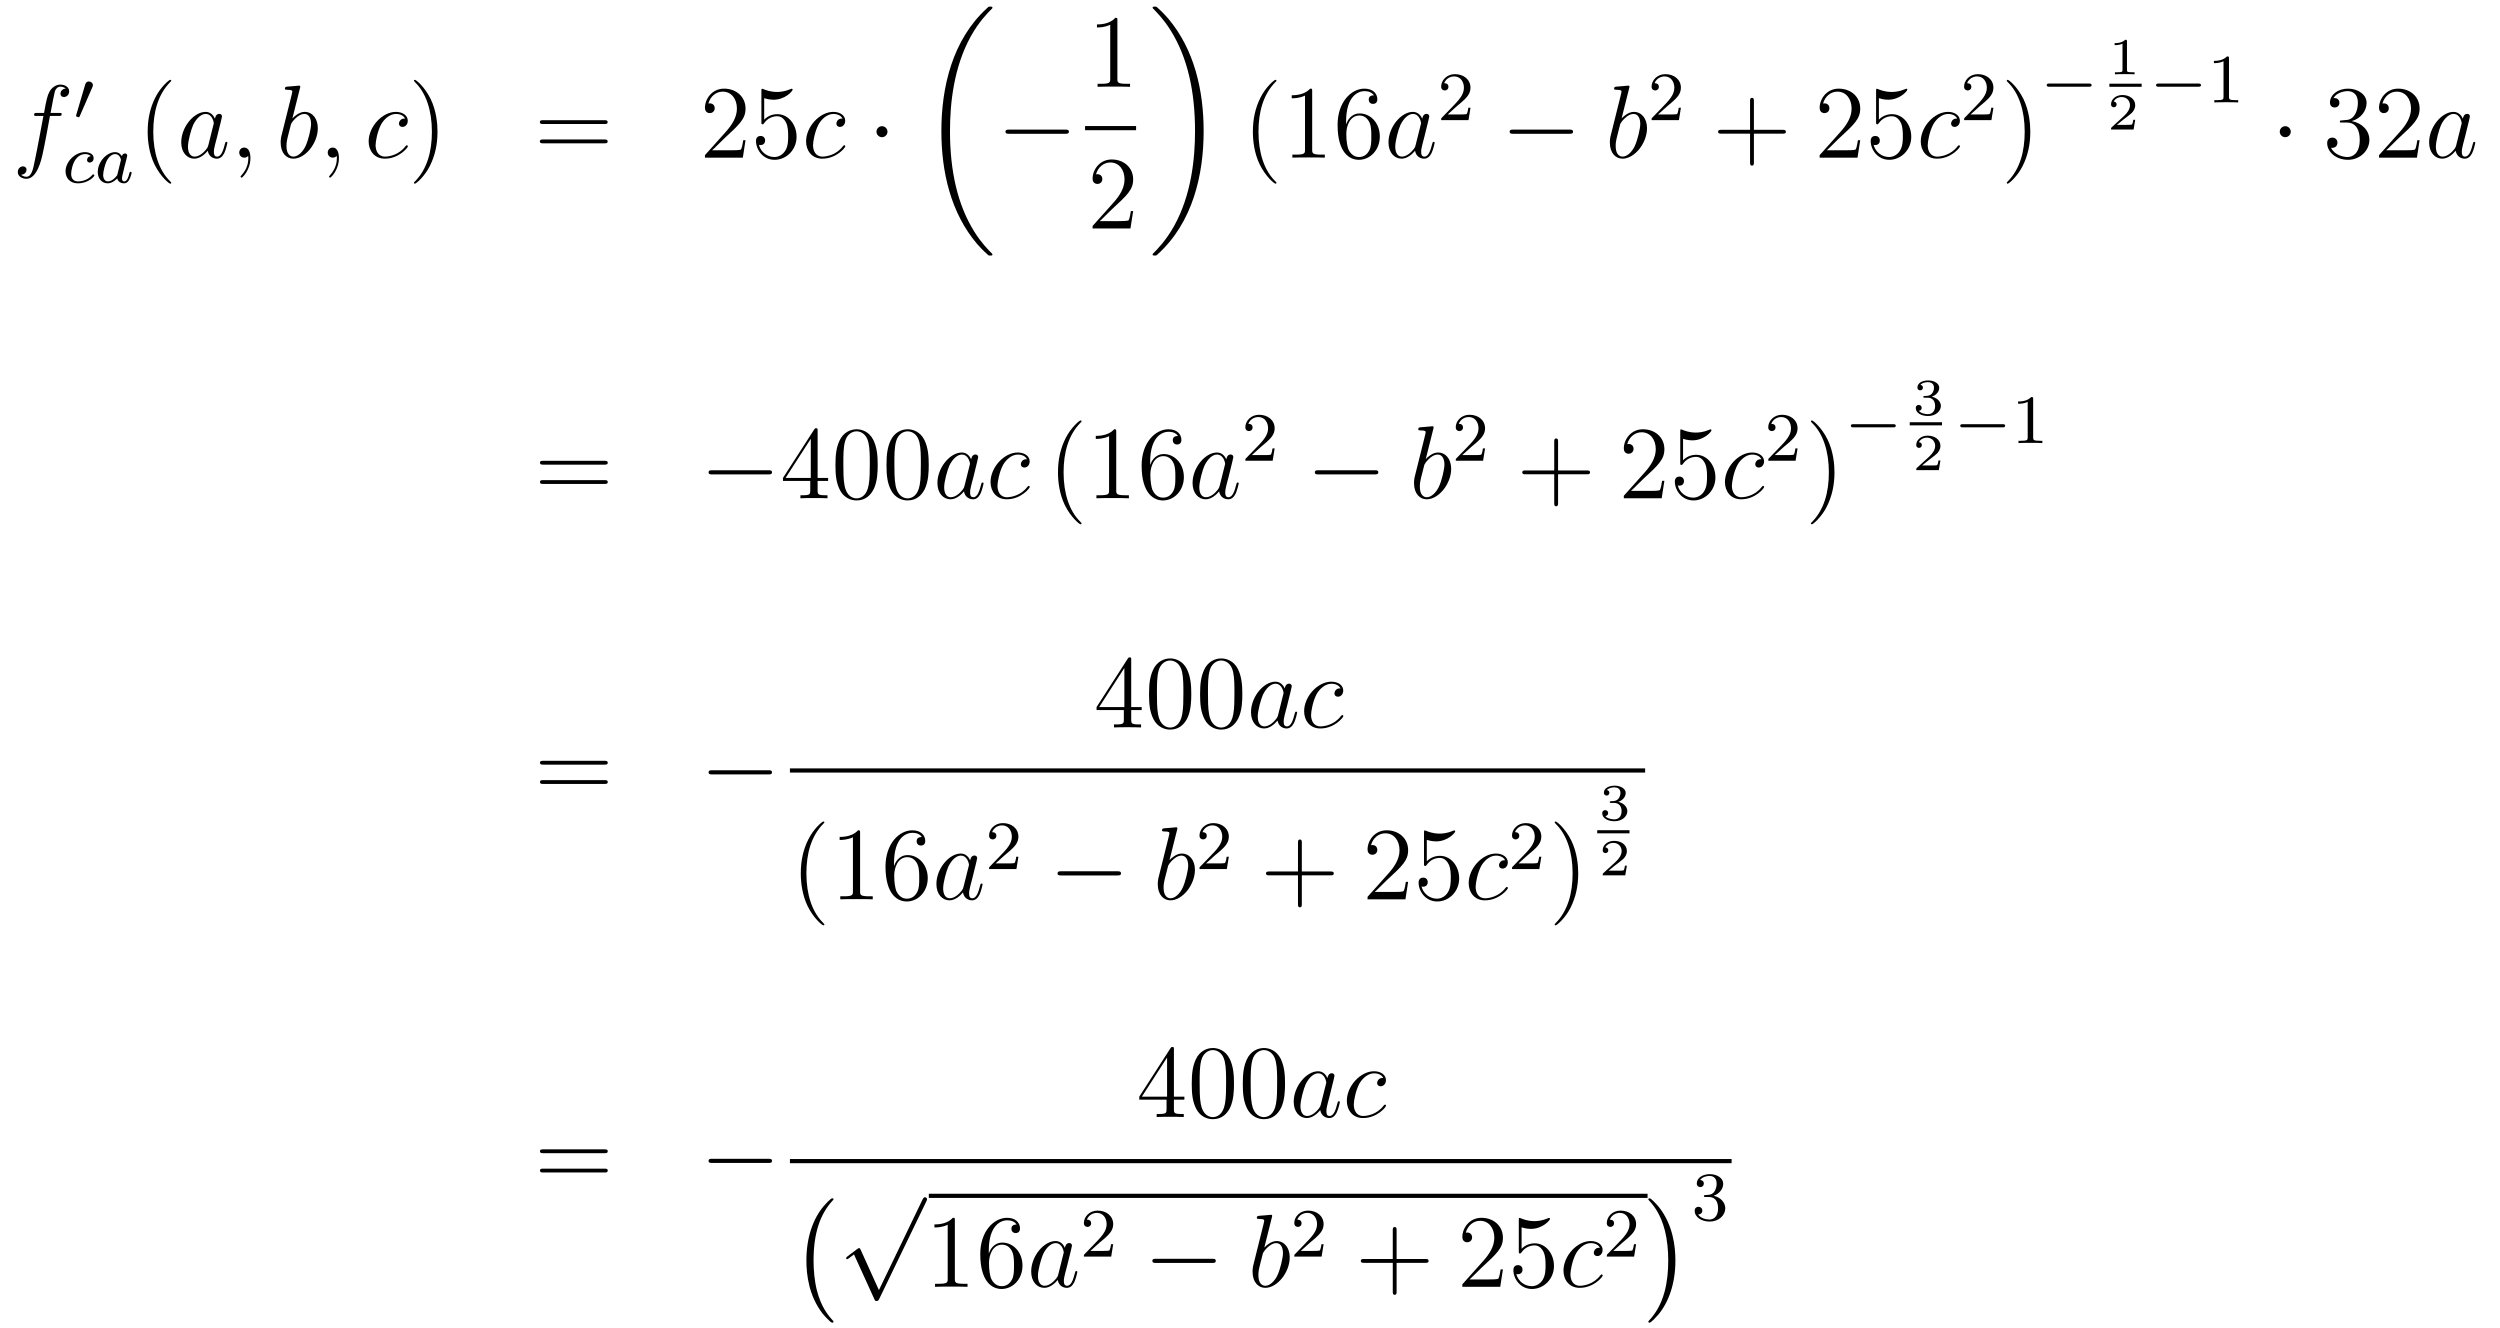 <?xml version='1.0'?>
<!-- This file was generated by dvisvgm 1.14.1 -->
<svg height='153pt' version='1.1' viewBox='0 -153 288 153' width='288pt' xmlns='http://www.w3.org/2000/svg' xmlns:xlink='http://www.w3.org/1999/xlink'>
<g id='page1'>
<g transform='matrix(1 0 0 1 -132 514)'>
<path d='M138.772 -653.646C139.011 -653.646 139.106 -653.646 139.106 -653.873C139.106 -653.992 139.011 -653.992 138.795 -653.992H137.827C138.054 -655.223 138.222 -656.072 138.317 -656.455C138.389 -656.742 138.64 -657.017 138.951 -657.017C139.202 -657.017 139.453 -656.909 139.572 -656.802C139.106 -656.754 138.963 -656.407 138.963 -656.204C138.963 -655.965 139.142 -655.821 139.369 -655.821C139.608 -655.821 139.967 -656.024 139.967 -656.479C139.967 -656.981 139.465 -657.256 138.939 -657.256C138.425 -657.256 137.923 -656.873 137.684 -656.407C137.468 -655.988 137.349 -655.558 137.074 -653.992H136.273C136.046 -653.992 135.927 -653.992 135.927 -653.777C135.927 -653.646 135.998 -653.646 136.237 -653.646H137.002C136.787 -652.534 136.297 -649.832 136.022 -648.553C135.819 -647.513 135.64 -646.64 135.042 -646.64C135.006 -646.64 134.659 -646.64 134.444 -646.867C135.054 -646.915 135.054 -647.441 135.054 -647.453C135.054 -647.692 134.874 -647.836 134.648 -647.836C134.408 -647.836 134.05 -647.632 134.05 -647.178C134.05 -646.664 134.576 -646.401 135.042 -646.401C136.261 -646.401 136.763 -648.589 136.895 -649.187C137.11 -650.107 137.696 -653.287 137.755 -653.646H138.772Z' fill-rule='evenodd'/>
<path d='M142.632 -656.937C142.672 -657.041 142.703 -657.096 142.703 -657.176C142.703 -657.439 142.464 -657.614 142.241 -657.614C141.923 -657.614 141.835 -657.335 141.803 -657.224L140.791 -653.789C140.759 -653.694 140.759 -653.67 140.759 -653.662C140.759 -653.59 140.807 -653.574 140.887 -653.55C141.03 -653.487 141.046 -653.487 141.062 -653.487C141.086 -653.487 141.133 -653.487 141.189 -653.622L142.632 -656.937Z' fill-rule='evenodd'/>
<path d='M142.459 -649.012C142.133 -648.972 142.029 -648.725 142.029 -648.566C142.029 -648.335 142.236 -648.271 142.34 -648.271C142.379 -648.271 142.786 -648.303 142.786 -648.789C142.786 -649.275 142.26 -649.474 141.782 -649.474C140.65 -649.474 139.551 -648.374 139.551 -647.259C139.551 -646.502 140.068 -645.88 140.953 -645.88C142.212 -645.88 142.873 -646.685 142.873 -646.789C142.873 -646.86 142.794 -646.916 142.746 -646.916C142.698 -646.916 142.674 -646.892 142.634 -646.844C142.005 -646.103 141.113 -646.103 140.969 -646.103C140.539 -646.103 140.196 -646.366 140.196 -646.972C140.196 -647.322 140.355 -648.167 140.73 -648.661C141.081 -649.107 141.479 -649.251 141.79 -649.251C141.885 -649.251 142.252 -649.243 142.459 -649.012ZM146.044 -648.996C145.972 -649.132 145.741 -649.474 145.255 -649.474C144.306 -649.474 143.262 -648.367 143.262 -647.187C143.262 -646.358 143.796 -645.88 144.41 -645.88C144.92 -645.88 145.358 -646.287 145.502 -646.446C145.645 -645.896 146.187 -645.88 146.282 -645.88C146.649 -645.88 146.832 -646.183 146.896 -646.318C147.056 -646.605 147.167 -647.067 147.167 -647.099C147.167 -647.147 147.135 -647.203 147.04 -647.203S146.928 -647.155 146.88 -646.956C146.769 -646.518 146.617 -646.103 146.307 -646.103C146.123 -646.103 146.052 -646.255 146.052 -646.478C146.052 -646.613 146.123 -646.884 146.171 -647.083C146.219 -647.283 146.338 -647.761 146.37 -647.904L146.53 -648.51C146.569 -648.701 146.657 -649.036 146.657 -649.076C146.657 -649.259 146.506 -649.323 146.402 -649.323C146.282 -649.323 146.083 -649.243 146.044 -648.996ZM145.502 -646.821C145.103 -646.271 144.689 -646.103 144.434 -646.103C144.067 -646.103 143.884 -646.438 143.884 -646.852C143.884 -647.227 144.099 -648.08 144.275 -648.43C144.506 -648.916 144.896 -649.251 145.263 -649.251C145.781 -649.251 145.932 -648.669 145.932 -648.574C145.932 -648.542 145.733 -647.761 145.685 -647.554C145.581 -647.179 145.581 -647.163 145.502 -646.821Z' fill-rule='evenodd'/>
<path d='M151.725 -645.935C151.725 -645.971 151.725 -645.995 151.522 -646.198C150.327 -647.406 149.657 -649.378 149.657 -651.817C149.657 -654.136 150.219 -656.132 151.606 -657.543C151.725 -657.65 151.725 -657.674 151.725 -657.71C151.725 -657.782 151.665 -657.806 151.617 -657.806C151.462 -657.806 150.482 -656.945 149.896 -655.773C149.287 -654.566 149.012 -653.287 149.012 -651.817C149.012 -650.752 149.179 -649.33 149.8 -648.051C150.506 -646.617 151.486 -645.839 151.617 -645.839C151.665 -645.839 151.725 -645.863 151.725 -645.935Z' fill-rule='evenodd'/>
<path d='M155.997 -650.262C155.937 -650.059 155.937 -650.035 155.769 -649.808C155.507 -649.473 154.981 -648.96 154.419 -648.96C153.929 -648.96 153.654 -649.402 153.654 -650.107C153.654 -650.765 154.024 -652.103 154.251 -652.606C154.658 -653.442 155.22 -653.873 155.686 -653.873C156.475 -653.873 156.63 -652.893 156.63 -652.797C156.63 -652.785 156.594 -652.629 156.583 -652.606L155.997 -650.262ZM156.762 -653.323C156.63 -653.633 156.308 -654.112 155.686 -654.112C154.335 -654.112 152.877 -652.367 152.877 -650.597C152.877 -649.414 153.57 -648.72 154.383 -648.72C155.04 -648.72 155.602 -649.234 155.937 -649.629C156.056 -648.924 156.618 -648.72 156.977 -648.72C157.336 -648.72 157.623 -648.936 157.838 -649.366C158.029 -649.773 158.196 -650.502 158.196 -650.549C158.196 -650.609 158.149 -650.657 158.077 -650.657C157.969 -650.657 157.957 -650.597 157.91 -650.418C157.73 -649.713 157.503 -648.96 157.013 -648.96C156.666 -648.96 156.642 -649.27 156.642 -649.509C156.642 -649.784 156.678 -649.916 156.786 -650.382C156.87 -650.681 156.929 -650.944 157.025 -651.291C157.467 -653.084 157.575 -653.514 157.575 -653.586C157.575 -653.753 157.443 -653.885 157.264 -653.885C156.881 -653.885 156.786 -653.466 156.762 -653.323ZM160.849 -648.792C160.849 -649.486 160.623 -650 160.132 -650C159.75 -650 159.558 -649.689 159.558 -649.426C159.558 -649.163 159.738 -648.84 160.144 -648.84C160.3 -648.84 160.431 -648.888 160.539 -648.995C160.563 -649.019 160.575 -649.019 160.587 -649.019C160.61 -649.019 160.61 -648.852 160.61 -648.792C160.61 -648.398 160.539 -647.621 159.845 -646.844C159.714 -646.7 159.714 -646.676 159.714 -646.653C159.714 -646.593 159.774 -646.533 159.834 -646.533C159.929 -646.533 160.849 -647.418 160.849 -648.792Z' fill-rule='evenodd'/>
<path d='M166.555 -656.837C166.568 -656.885 166.591 -656.957 166.591 -657.017C166.591 -657.136 166.472 -657.136 166.448 -657.136C166.436 -657.136 166.006 -657.1 165.79 -657.076C165.587 -657.064 165.408 -657.041 165.193 -657.028C164.906 -657.005 164.822 -656.993 164.822 -656.778C164.822 -656.658 164.942 -656.658 165.061 -656.658C165.671 -656.658 165.671 -656.55 165.671 -656.431C165.671 -656.347 165.575 -656.001 165.528 -655.785L165.241 -654.638C165.121 -654.16 164.44 -651.446 164.392 -651.231C164.332 -650.932 164.332 -650.729 164.332 -650.573C164.332 -649.354 165.013 -648.72 165.79 -648.72C167.177 -648.72 168.612 -650.502 168.612 -652.235C168.612 -653.335 167.99 -654.112 167.093 -654.112C166.472 -654.112 165.91 -653.598 165.683 -653.359L166.555 -656.837ZM165.803 -648.96C165.42 -648.96 165.002 -649.247 165.002 -650.179C165.002 -650.573 165.037 -650.8 165.252 -651.637C165.288 -651.793 165.48 -652.558 165.528 -652.713C165.551 -652.809 166.257 -653.873 167.069 -653.873C167.595 -653.873 167.835 -653.347 167.835 -652.725C167.835 -652.151 167.5 -650.8 167.201 -650.179C166.902 -649.533 166.352 -648.96 165.803 -648.96ZM171.045 -648.792C171.045 -649.486 170.818 -650 170.328 -650C169.945 -650 169.754 -649.689 169.754 -649.426C169.754 -649.163 169.933 -648.84 170.34 -648.84C170.495 -648.84 170.626 -648.888 170.734 -648.995C170.758 -649.019 170.77 -649.019 170.782 -649.019C170.806 -649.019 170.806 -648.852 170.806 -648.792C170.806 -648.398 170.734 -647.621 170.041 -646.844C169.909 -646.7 169.909 -646.676 169.909 -646.653C169.909 -646.593 169.969 -646.533 170.029 -646.533C170.125 -646.533 171.045 -647.418 171.045 -648.792Z' fill-rule='evenodd'/>
<path d='M178.664 -653.335C178.437 -653.335 178.33 -653.335 178.162 -653.191C178.091 -653.132 177.959 -652.952 177.959 -652.761C177.959 -652.522 178.138 -652.378 178.366 -652.378C178.653 -652.378 178.975 -652.617 178.975 -653.096C178.975 -653.669 178.425 -654.112 177.6 -654.112C176.034 -654.112 174.468 -652.402 174.468 -650.705C174.468 -649.665 175.114 -648.72 176.333 -648.72C177.959 -648.72 178.987 -649.987 178.987 -650.143C178.987 -650.215 178.915 -650.274 178.868 -650.274C178.832 -650.274 178.82 -650.262 178.712 -650.155C177.947 -649.139 176.812 -648.96 176.357 -648.96C175.533 -648.96 175.269 -649.677 175.269 -650.274C175.269 -650.693 175.473 -651.852 175.903 -652.665C176.214 -653.227 176.859 -653.873 177.612 -653.873C177.768 -653.873 178.425 -653.849 178.664 -653.335Z' fill-rule='evenodd'/>
<path d='M182.4 -651.817C182.4 -652.725 182.281 -654.207 181.612 -655.594C180.906 -657.028 179.926 -657.806 179.794 -657.806C179.747 -657.806 179.687 -657.782 179.687 -657.71C179.687 -657.674 179.687 -657.65 179.89 -657.447C181.086 -656.24 181.755 -654.267 181.755 -651.828C181.755 -649.509 181.193 -647.513 179.806 -646.102C179.687 -645.995 179.687 -645.971 179.687 -645.935C179.687 -645.863 179.747 -645.839 179.794 -645.839C179.95 -645.839 180.93 -646.7 181.516 -647.872C182.126 -649.091 182.4 -650.382 182.4 -651.817Z' fill-rule='evenodd'/>
<path d='M201.617 -652.713C201.785 -652.713 202 -652.713 202 -652.928C202 -653.155 201.797 -653.155 201.617 -653.155H194.576C194.408 -653.155 194.194 -653.155 194.194 -652.94C194.194 -652.713 194.396 -652.713 194.576 -652.713H201.617ZM201.617 -650.49C201.785 -650.49 202 -650.49 202 -650.705C202 -650.932 201.797 -650.932 201.617 -650.932H194.576C194.408 -650.932 194.194 -650.932 194.194 -650.717C194.194 -650.49 194.396 -650.49 194.576 -650.49H201.617Z' fill-rule='evenodd'/>
<path d='M217.885 -650.848H217.622C217.586 -650.645 217.49 -649.987 217.37 -649.796C217.288 -649.689 216.606 -649.689 216.247 -649.689H214.036C214.358 -649.964 215.088 -650.729 215.399 -651.016C217.216 -652.689 217.885 -653.311 217.885 -654.494C217.885 -655.869 216.797 -656.789 215.411 -656.789C214.024 -656.789 213.211 -655.606 213.211 -654.578C213.211 -653.968 213.737 -653.968 213.773 -653.968C214.024 -653.968 214.334 -654.147 214.334 -654.53C214.334 -654.865 214.108 -655.092 213.773 -655.092C213.665 -655.092 213.642 -655.092 213.606 -655.08C213.833 -655.893 214.478 -656.443 215.255 -656.443C216.271 -656.443 216.893 -655.594 216.893 -654.494C216.893 -653.478 216.307 -652.593 215.626 -651.828L213.211 -649.127V-648.84H217.574L217.885 -650.848ZM220.036 -655.69C220.549 -655.522 220.968 -655.51 221.099 -655.51C222.45 -655.51 223.31 -656.502 223.31 -656.67C223.31 -656.718 223.286 -656.778 223.216 -656.778C223.192 -656.778 223.168 -656.778 223.06 -656.73C222.39 -656.443 221.816 -656.407 221.506 -656.407C220.717 -656.407 220.154 -656.646 219.928 -656.742C219.844 -656.778 219.82 -656.778 219.808 -656.778C219.713 -656.778 219.713 -656.706 219.713 -656.514V-652.964C219.713 -652.749 219.713 -652.677 219.856 -652.677C219.916 -652.677 219.928 -652.689 220.048 -652.833C220.382 -653.323 220.944 -653.61 221.542 -653.61C222.175 -653.61 222.486 -653.024 222.581 -652.821C222.785 -652.354 222.797 -651.769 222.797 -651.314C222.797 -650.86 222.797 -650.179 222.462 -649.641C222.199 -649.211 221.732 -648.912 221.207 -648.912C220.417 -648.912 219.641 -649.45 219.425 -650.322C219.485 -650.298 219.557 -650.287 219.617 -650.287C219.82 -650.287 220.142 -650.406 220.142 -650.812C220.142 -651.147 219.916 -651.338 219.617 -651.338C219.402 -651.338 219.091 -651.231 219.091 -650.765C219.091 -649.748 219.904 -648.589 221.231 -648.589C222.581 -648.589 223.765 -649.725 223.765 -651.243C223.765 -652.665 222.809 -653.849 221.554 -653.849C220.872 -653.849 220.346 -653.55 220.036 -653.215V-655.69Z' fill-rule='evenodd'/>
<path d='M229.057 -653.335C228.83 -653.335 228.722 -653.335 228.554 -653.191C228.484 -653.132 228.352 -652.952 228.352 -652.761C228.352 -652.522 228.532 -652.378 228.758 -652.378C229.045 -652.378 229.368 -652.617 229.368 -653.096C229.368 -653.669 228.818 -654.112 227.993 -654.112C226.427 -654.112 224.861 -652.402 224.861 -650.705C224.861 -649.665 225.506 -648.72 226.726 -648.72C228.352 -648.72 229.38 -649.987 229.38 -650.143C229.38 -650.215 229.308 -650.274 229.26 -650.274C229.224 -650.274 229.212 -650.262 229.105 -650.155C228.34 -649.139 227.204 -648.96 226.75 -648.96C225.925 -648.96 225.662 -649.677 225.662 -650.274C225.662 -650.693 225.865 -651.852 226.296 -652.665C226.607 -653.227 227.252 -653.873 228.005 -653.873C228.161 -653.873 228.818 -653.849 229.057 -653.335Z' fill-rule='evenodd'/>
<path d='M234.238 -651.828C234.238 -652.175 233.951 -652.462 233.604 -652.462C233.257 -652.462 232.97 -652.175 232.97 -651.828C232.97 -651.482 233.257 -651.195 233.604 -651.195C233.951 -651.195 234.238 -651.482 234.238 -651.828Z' fill-rule='evenodd'/>
<path d='M246.328 -637.68C246.328 -637.728 246.304 -637.752 246.28 -637.788C245.838 -638.23 245.036 -639.031 244.236 -640.322C242.311 -643.406 241.439 -647.291 241.439 -651.893C241.439 -655.109 241.87 -659.257 243.841 -662.819C244.786 -664.517 245.766 -665.497 246.292 -666.023C246.328 -666.059 246.328 -666.083 246.328 -666.119C246.328 -666.238 246.244 -666.238 246.077 -666.238C245.909 -666.238 245.886 -666.238 245.706 -666.059C241.702 -662.413 240.446 -656.938 240.446 -651.905C240.446 -647.207 241.522 -642.473 244.559 -638.899C244.798 -638.624 245.252 -638.134 245.742 -637.704C245.886 -637.56 245.909 -637.56 246.077 -637.56C246.244 -637.56 246.328 -637.56 246.328 -637.68Z' fill-rule='evenodd'/>
<path d='M254.718 -651.589C254.921 -651.589 255.137 -651.589 255.137 -651.828C255.137 -652.068 254.921 -652.068 254.718 -652.068H248.251C248.047 -652.068 247.832 -652.068 247.832 -651.828C247.832 -651.589 248.047 -651.589 248.251 -651.589H254.718Z' fill-rule='evenodd'/>
<path d='M260.723 -664.662C260.723 -664.938 260.723 -664.949 260.484 -664.949C260.197 -664.627 259.6 -664.184 258.368 -664.184V-663.838C258.643 -663.838 259.241 -663.838 259.898 -664.148V-657.92C259.898 -657.49 259.862 -657.347 258.81 -657.347H258.439V-657C258.762 -657.024 259.922 -657.024 260.316 -657.024C260.711 -657.024 261.858 -657.024 262.181 -657V-657.347H261.811C260.759 -657.347 260.723 -657.49 260.723 -657.92V-664.662Z' fill-rule='evenodd'/>
<path d='M257 -652H262.879V-652.48H257'/>
<path d='M262.54 -642.688H262.277C262.241 -642.485 262.145 -641.827 262.026 -641.636C261.942 -641.529 261.26 -641.529 260.902 -641.529H258.691C259.014 -641.804 259.742 -642.569 260.053 -642.856C261.87 -644.529 262.54 -645.151 262.54 -646.334C262.54 -647.709 261.452 -648.629 260.065 -648.629C258.679 -648.629 257.866 -647.446 257.866 -646.418C257.866 -645.808 258.392 -645.808 258.427 -645.808C258.679 -645.808 258.989 -645.987 258.989 -646.37C258.989 -646.705 258.762 -646.932 258.427 -646.932C258.32 -646.932 258.296 -646.932 258.26 -646.92C258.487 -647.733 259.133 -648.283 259.91 -648.283C260.926 -648.283 261.547 -647.434 261.547 -646.334C261.547 -645.318 260.962 -644.433 260.281 -643.668L257.866 -640.967V-640.68H262.229L262.54 -642.688Z' fill-rule='evenodd'/>
<path d='M270.66 -651.893C270.66 -656.591 269.584 -661.325 266.548 -664.899C266.309 -665.174 265.854 -665.664 265.364 -666.095C265.22 -666.238 265.196 -666.238 265.03 -666.238C264.886 -666.238 264.779 -666.238 264.779 -666.119C264.779 -666.071 264.827 -666.023 264.85 -665.999C265.268 -665.569 266.069 -664.768 266.87 -663.477C268.795 -660.393 269.668 -656.508 269.668 -651.905C269.668 -648.69 269.237 -644.542 267.265 -640.979C266.321 -639.282 265.328 -638.29 264.827 -637.788C264.802 -637.752 264.779 -637.716 264.779 -637.68C264.779 -637.56 264.886 -637.56 265.03 -637.56C265.196 -637.56 265.22 -637.56 265.4 -637.74C269.405 -641.386 270.66 -646.861 270.66 -651.893Z' fill-rule='evenodd'/>
<path d='M279.046 -645.935C279.046 -645.971 279.046 -645.995 278.842 -646.198C277.646 -647.406 276.977 -649.378 276.977 -651.817C276.977 -654.136 277.538 -656.132 278.926 -657.543C279.046 -657.65 279.046 -657.674 279.046 -657.71C279.046 -657.782 278.986 -657.806 278.938 -657.806C278.782 -657.806 277.802 -656.945 277.217 -655.773C276.606 -654.566 276.331 -653.287 276.331 -651.817C276.331 -650.752 276.499 -649.33 277.121 -648.051C277.825 -646.617 278.806 -645.839 278.938 -645.839C278.986 -645.839 279.046 -645.863 279.046 -645.935ZM283.163 -656.502C283.163 -656.778 283.163 -656.789 282.924 -656.789C282.637 -656.467 282.038 -656.024 280.807 -656.024V-655.678C281.083 -655.678 281.681 -655.678 282.337 -655.988V-649.76C282.337 -649.33 282.302 -649.187 281.25 -649.187H280.879V-648.84C281.202 -648.864 282.362 -648.864 282.756 -648.864C283.151 -648.864 284.298 -648.864 284.621 -648.84V-649.187H284.25C283.199 -649.187 283.163 -649.33 283.163 -649.76V-656.502ZM287.07 -653C287.07 -656.024 288.54 -656.502 289.186 -656.502C289.616 -656.502 290.047 -656.371 290.274 -656.013C290.13 -656.013 289.676 -656.013 289.676 -655.522C289.676 -655.259 289.855 -655.032 290.166 -655.032C290.465 -655.032 290.669 -655.212 290.669 -655.558C290.669 -656.18 290.214 -656.789 289.175 -656.789C287.668 -656.789 286.09 -655.248 286.09 -652.617C286.09 -649.33 287.525 -648.589 288.54 -648.589C289.843 -648.589 290.956 -649.725 290.956 -651.279C290.956 -652.868 289.843 -653.932 288.648 -653.932C287.585 -653.932 287.19 -653.012 287.07 -652.677V-653ZM288.54 -648.912C287.788 -648.912 287.429 -649.581 287.321 -649.832C287.214 -650.143 287.094 -650.729 287.094 -651.566C287.094 -652.51 287.525 -653.693 288.6 -653.693C289.258 -653.693 289.604 -653.251 289.784 -652.845C289.975 -652.402 289.975 -651.805 289.975 -651.291C289.975 -650.681 289.975 -650.143 289.748 -649.689C289.448 -649.115 289.019 -648.912 288.54 -648.912Z' fill-rule='evenodd'/>
<path d='M295.074 -650.262C295.015 -650.059 295.015 -650.035 294.847 -649.808C294.584 -649.473 294.059 -648.96 293.497 -648.96C293.006 -648.96 292.732 -649.402 292.732 -650.107C292.732 -650.765 293.102 -652.103 293.329 -652.606C293.736 -653.442 294.298 -653.873 294.764 -653.873C295.553 -653.873 295.709 -652.893 295.709 -652.797C295.709 -652.785 295.673 -652.629 295.661 -652.606L295.074 -650.262ZM295.84 -653.323C295.709 -653.633 295.386 -654.112 294.764 -654.112C293.413 -654.112 291.954 -652.367 291.954 -650.597C291.954 -649.414 292.648 -648.72 293.461 -648.72C294.119 -648.72 294.68 -649.234 295.015 -649.629C295.134 -648.924 295.696 -648.72 296.054 -648.72S296.7 -648.936 296.916 -649.366C297.107 -649.773 297.275 -650.502 297.275 -650.549C297.275 -650.609 297.227 -650.657 297.155 -650.657C297.047 -650.657 297.035 -650.597 296.987 -650.418C296.808 -649.713 296.581 -648.96 296.09 -648.96C295.744 -648.96 295.72 -649.27 295.72 -649.509C295.72 -649.784 295.756 -649.916 295.864 -650.382C295.948 -650.681 296.008 -650.944 296.102 -651.291C296.545 -653.084 296.653 -653.514 296.653 -653.586C296.653 -653.753 296.521 -653.885 296.341 -653.885C295.96 -653.885 295.864 -653.466 295.84 -653.323Z' fill-rule='evenodd'/>
<path d='M299.848 -654.786C299.975 -654.905 300.31 -655.168 300.437 -655.28C300.931 -655.734 301.4 -656.172 301.4 -656.897C301.4 -657.845 300.604 -658.459 299.608 -658.459C298.652 -658.459 298.022 -657.734 298.022 -657.025C298.022 -656.634 298.333 -656.578 298.445 -656.578C298.612 -656.578 298.859 -656.698 298.859 -657.001C298.859 -657.415 298.46 -657.415 298.366 -657.415C298.596 -657.997 299.13 -658.196 299.52 -658.196C300.262 -658.196 300.644 -657.567 300.644 -656.897C300.644 -656.068 300.062 -655.463 299.122 -654.499L298.118 -653.463C298.022 -653.375 298.022 -653.359 298.022 -653.16H301.17L301.4 -654.586H301.153C301.13 -654.427 301.067 -654.028 300.971 -653.877C300.923 -653.813 300.317 -653.813 300.19 -653.813H298.771L299.848 -654.786Z' fill-rule='evenodd'/>
<path d='M312.798 -651.589C313.001 -651.589 313.217 -651.589 313.217 -651.828C313.217 -652.068 313.001 -652.068 312.798 -652.068H306.331C306.127 -652.068 305.912 -652.068 305.912 -651.828C305.912 -651.589 306.127 -651.589 306.331 -651.589H312.798Z' fill-rule='evenodd'/>
<path d='M319.68 -656.837C319.692 -656.885 319.716 -656.957 319.716 -657.017C319.716 -657.136 319.596 -657.136 319.572 -657.136C319.56 -657.136 319.13 -657.1 318.914 -657.076C318.712 -657.064 318.532 -657.041 318.317 -657.028C318.03 -657.005 317.946 -656.993 317.946 -656.778C317.946 -656.658 318.066 -656.658 318.186 -656.658C318.796 -656.658 318.796 -656.55 318.796 -656.431C318.796 -656.347 318.7 -656.001 318.652 -655.785L318.365 -654.638C318.245 -654.16 317.564 -651.446 317.516 -651.231C317.456 -650.932 317.456 -650.729 317.456 -650.573C317.456 -649.354 318.138 -648.72 318.914 -648.72C320.302 -648.72 321.736 -650.502 321.736 -652.235C321.736 -653.335 321.114 -654.112 320.218 -654.112C319.596 -654.112 319.034 -653.598 318.808 -653.359L319.68 -656.837ZM318.926 -648.96C318.544 -648.96 318.126 -649.247 318.126 -650.179C318.126 -650.573 318.161 -650.8 318.377 -651.637C318.413 -651.793 318.604 -652.558 318.652 -652.713C318.676 -652.809 319.381 -653.873 320.194 -653.873C320.719 -653.873 320.959 -653.347 320.959 -652.725C320.959 -652.151 320.624 -650.8 320.326 -650.179C320.027 -649.533 319.476 -648.96 318.926 -648.96Z' fill-rule='evenodd'/>
<path d='M324.088 -654.786C324.215 -654.905 324.55 -655.168 324.677 -655.28C325.171 -655.734 325.64 -656.172 325.64 -656.897C325.64 -657.845 324.844 -658.459 323.848 -658.459C322.892 -658.459 322.262 -657.734 322.262 -657.025C322.262 -656.634 322.573 -656.578 322.685 -656.578C322.852 -656.578 323.099 -656.698 323.099 -657.001C323.099 -657.415 322.7 -657.415 322.606 -657.415C322.836 -657.997 323.37 -658.196 323.76 -658.196C324.502 -658.196 324.884 -657.567 324.884 -656.897C324.884 -656.068 324.302 -655.463 323.362 -654.499L322.358 -653.463C322.262 -653.375 322.262 -653.359 322.262 -653.16H325.41L325.64 -654.586H325.393C325.37 -654.427 325.307 -654.028 325.211 -653.877C325.163 -653.813 324.557 -653.813 324.43 -653.813H323.011L324.088 -654.786Z' fill-rule='evenodd'/>
<path d='M334.05 -651.601H337.349C337.517 -651.601 337.732 -651.601 337.732 -651.817C337.732 -652.044 337.529 -652.044 337.349 -652.044H334.05V-655.343C334.05 -655.51 334.05 -655.726 333.834 -655.726C333.607 -655.726 333.607 -655.522 333.607 -655.343V-652.044H330.308C330.14 -652.044 329.926 -652.044 329.926 -651.828C329.926 -651.601 330.128 -651.601 330.308 -651.601H333.607V-648.302C333.607 -648.135 333.607 -647.92 333.822 -647.92C334.05 -647.92 334.05 -648.123 334.05 -648.302V-651.601Z' fill-rule='evenodd'/>
<path d='M346.297 -650.848H346.034C345.998 -650.645 345.902 -649.987 345.782 -649.796C345.7 -649.689 345.018 -649.689 344.659 -649.689H342.448C342.77 -649.964 343.5 -650.729 343.811 -651.016C345.628 -652.689 346.297 -653.311 346.297 -654.494C346.297 -655.869 345.209 -656.789 343.823 -656.789C342.436 -656.789 341.623 -655.606 341.623 -654.578C341.623 -653.968 342.149 -653.968 342.185 -653.968C342.436 -653.968 342.746 -654.147 342.746 -654.53C342.746 -654.865 342.52 -655.092 342.185 -655.092C342.077 -655.092 342.054 -655.092 342.018 -655.08C342.245 -655.893 342.89 -656.443 343.667 -656.443C344.683 -656.443 345.305 -655.594 345.305 -654.494C345.305 -653.478 344.719 -652.593 344.038 -651.828L341.623 -649.127V-648.84H345.986L346.297 -650.848ZM348.448 -655.69C348.961 -655.522 349.38 -655.51 349.511 -655.51C350.862 -655.51 351.722 -656.502 351.722 -656.67C351.722 -656.718 351.698 -656.778 351.628 -656.778C351.604 -656.778 351.58 -656.778 351.472 -656.73C350.802 -656.443 350.228 -656.407 349.918 -656.407C349.129 -656.407 348.566 -656.646 348.34 -656.742C348.256 -656.778 348.232 -656.778 348.221 -656.778C348.125 -656.778 348.125 -656.706 348.125 -656.514V-652.964C348.125 -652.749 348.125 -652.677 348.268 -652.677C348.328 -652.677 348.34 -652.689 348.46 -652.833C348.794 -653.323 349.356 -653.61 349.954 -653.61C350.587 -653.61 350.898 -653.024 350.993 -652.821C351.197 -652.354 351.209 -651.769 351.209 -651.314C351.209 -650.86 351.209 -650.179 350.874 -649.641C350.611 -649.211 350.144 -648.912 349.619 -648.912C348.829 -648.912 348.053 -649.45 347.838 -650.322C347.898 -650.298 347.969 -650.287 348.029 -650.287C348.232 -650.287 348.554 -650.406 348.554 -650.812C348.554 -651.147 348.328 -651.338 348.029 -651.338C347.814 -651.338 347.503 -651.231 347.503 -650.765C347.503 -649.748 348.316 -648.589 349.643 -648.589C350.993 -648.589 352.177 -649.725 352.177 -651.243C352.177 -652.665 351.221 -653.849 349.966 -653.849C349.284 -653.849 348.758 -653.55 348.448 -653.215V-655.69Z' fill-rule='evenodd'/>
<path d='M357.469 -653.335C357.242 -653.335 357.134 -653.335 356.966 -653.191C356.896 -653.132 356.764 -652.952 356.764 -652.761C356.764 -652.522 356.944 -652.378 357.17 -652.378C357.457 -652.378 357.78 -652.617 357.78 -653.096C357.78 -653.669 357.23 -654.112 356.405 -654.112C354.839 -654.112 353.273 -652.402 353.273 -650.705C353.273 -649.665 353.918 -648.72 355.138 -648.72C356.764 -648.72 357.792 -649.987 357.792 -650.143C357.792 -650.215 357.72 -650.274 357.672 -650.274C357.636 -650.274 357.624 -650.262 357.517 -650.155C356.752 -649.139 355.616 -648.96 355.162 -648.96C354.337 -648.96 354.074 -649.677 354.074 -650.274C354.074 -650.693 354.277 -651.852 354.708 -652.665C355.019 -653.227 355.664 -653.873 356.417 -653.873C356.573 -653.873 357.23 -653.849 357.469 -653.335Z' fill-rule='evenodd'/>
<path d='M360.088 -654.786C360.215 -654.905 360.55 -655.168 360.677 -655.28C361.171 -655.734 361.64 -656.172 361.64 -656.897C361.64 -657.845 360.844 -658.459 359.848 -658.459C358.892 -658.459 358.262 -657.734 358.262 -657.025C358.262 -656.634 358.573 -656.578 358.685 -656.578C358.852 -656.578 359.099 -656.698 359.099 -657.001C359.099 -657.415 358.7 -657.415 358.606 -657.415C358.836 -657.997 359.37 -658.196 359.76 -658.196C360.502 -658.196 360.884 -657.567 360.884 -656.897C360.884 -656.068 360.302 -655.463 359.362 -654.499L358.358 -653.463C358.262 -653.375 358.262 -653.359 358.262 -653.16H361.41L361.64 -654.586H361.393C361.37 -654.427 361.307 -654.028 361.211 -653.877C361.163 -653.813 360.557 -653.813 360.43 -653.813H359.011L360.088 -654.786Z' fill-rule='evenodd'/>
<path d='M365.891 -651.817C365.891 -652.725 365.772 -654.207 365.102 -655.594C364.397 -657.028 363.416 -657.806 363.286 -657.806C363.238 -657.806 363.178 -657.782 363.178 -657.71C363.178 -657.674 363.178 -657.65 363.38 -657.447C364.577 -656.24 365.245 -654.267 365.245 -651.828C365.245 -649.509 364.684 -647.513 363.296 -646.102C363.178 -645.995 363.178 -645.971 363.178 -645.935C363.178 -645.863 363.238 -645.839 363.286 -645.839C363.44 -645.839 364.421 -646.7 365.006 -647.872C365.616 -649.091 365.891 -650.382 365.891 -651.817Z' fill-rule='evenodd'/>
<path d='M372.65 -657.009C372.778 -657.009 372.953 -657.009 372.953 -657.192C372.953 -657.375 372.778 -657.375 372.65 -657.375H368.084C367.956 -657.375 367.781 -657.375 367.781 -657.192C367.781 -657.009 367.956 -657.009 368.084 -657.009H372.65Z' fill-rule='evenodd'/>
<path d='M377.027 -662.234C377.027 -662.414 377.003 -662.414 376.823 -662.414C376.428 -662.031 375.818 -662.031 375.604 -662.031V-661.798C375.758 -661.798 376.153 -661.798 376.512 -661.966V-658.948C376.512 -658.751 376.512 -658.673 375.896 -658.673H375.64V-658.44C375.968 -658.464 376.434 -658.464 376.769 -658.464C377.104 -658.464 377.57 -658.464 377.899 -658.44V-658.673H377.642C377.027 -658.673 377.027 -658.751 377.027 -658.948V-662.234Z' fill-rule='evenodd'/>
<path d='M375 -657H378.719V-657.359H375'/>
<path d='M377.976 -653.197H377.755C377.743 -653.114 377.683 -652.719 377.593 -652.654C377.552 -652.618 377.068 -652.618 376.984 -652.618H375.866L376.631 -653.239C376.835 -653.401 377.366 -653.783 377.552 -653.962C377.731 -654.142 377.976 -654.446 377.976 -654.871C377.976 -655.617 377.3 -656.054 376.5 -656.054C375.728 -656.054 375.191 -655.546 375.191 -654.984C375.191 -654.679 375.448 -654.643 375.514 -654.643C375.662 -654.643 375.836 -654.751 375.836 -654.966C375.836 -655.098 375.758 -655.289 375.496 -655.289C375.632 -655.594 375.997 -655.821 376.41 -655.821C377.038 -655.821 377.372 -655.355 377.372 -654.871C377.372 -654.446 377.092 -654.01 376.673 -653.628L375.257 -652.331C375.197 -652.271 375.191 -652.265 375.191 -652.08H377.791L377.976 -653.197Z' fill-rule='evenodd'/>
<path d='M385.25 -657.009C385.378 -657.009 385.553 -657.009 385.553 -657.192C385.553 -657.375 385.378 -657.375 385.25 -657.375H380.684C380.556 -657.375 380.381 -657.375 380.381 -657.192C380.381 -657.009 380.556 -657.009 380.684 -657.009H385.25Z' fill-rule='evenodd'/>
<path d='M388.78 -660.276C388.78 -660.491 388.764 -660.499 388.549 -660.499C388.222 -660.18 387.799 -659.989 387.043 -659.989V-659.726C387.258 -659.726 387.688 -659.726 388.15 -659.941V-655.853C388.15 -655.558 388.127 -655.463 387.37 -655.463H387.09V-655.2C387.418 -655.224 388.103 -655.224 388.462 -655.224C388.819 -655.224 389.513 -655.224 389.839 -655.2V-655.463H389.561C388.804 -655.463 388.78 -655.558 388.78 -655.853V-660.276Z' fill-rule='evenodd'/>
<path d='M395.896 -651.828C395.896 -652.175 395.609 -652.462 395.262 -652.462C394.915 -652.462 394.628 -652.175 394.628 -651.828C394.628 -651.482 394.915 -651.195 395.262 -651.195C395.609 -651.195 395.896 -651.482 395.896 -651.828Z' fill-rule='evenodd'/>
<path d='M401.8 -653.132C401.596 -653.12 401.548 -653.107 401.548 -653C401.548 -652.881 401.608 -652.881 401.822 -652.881H402.373C403.388 -652.881 403.843 -652.044 403.843 -650.896C403.843 -649.33 403.031 -648.912 402.444 -648.912C401.87 -648.912 400.89 -649.187 400.543 -649.976C400.926 -649.916 401.273 -650.131 401.273 -650.561C401.273 -650.908 401.022 -651.147 400.687 -651.147C400.4 -651.147 400.09 -650.98 400.09 -650.526C400.09 -649.462 401.154 -648.589 402.48 -648.589C403.903 -648.589 404.954 -649.677 404.954 -650.884C404.954 -651.984 404.07 -652.845 402.923 -653.048C403.962 -653.347 404.632 -654.219 404.632 -655.152C404.632 -656.096 403.652 -656.789 402.492 -656.789C401.297 -656.789 400.412 -656.06 400.412 -655.188C400.412 -654.709 400.783 -654.614 400.962 -654.614C401.213 -654.614 401.5 -654.793 401.5 -655.152C401.5 -655.534 401.213 -655.702 400.95 -655.702C400.878 -655.702 400.855 -655.702 400.819 -655.69C401.273 -656.502 402.396 -656.502 402.456 -656.502C402.851 -656.502 403.628 -656.323 403.628 -655.152C403.628 -654.925 403.592 -654.255 403.246 -653.741C402.887 -653.215 402.48 -653.179 402.157 -653.167L401.8 -653.132ZM410.738 -650.848H410.476C410.441 -650.645 410.345 -649.987 410.225 -649.796C410.142 -649.689 409.46 -649.689 409.102 -649.689H406.89C407.213 -649.964 407.941 -650.729 408.253 -651.016C410.07 -652.689 410.738 -653.311 410.738 -654.494C410.738 -655.869 409.651 -656.789 408.265 -656.789C406.878 -656.789 406.064 -655.606 406.064 -654.578C406.064 -653.968 406.591 -653.968 406.627 -653.968C406.878 -653.968 407.189 -654.147 407.189 -654.53C407.189 -654.865 406.962 -655.092 406.627 -655.092C406.519 -655.092 406.495 -655.092 406.459 -655.08C406.687 -655.893 407.332 -656.443 408.109 -656.443C409.126 -656.443 409.747 -655.594 409.747 -654.494C409.747 -653.478 409.162 -652.593 408.48 -651.828L406.064 -649.127V-648.84H410.429L410.738 -650.848Z' fill-rule='evenodd'/>
<path d='M414.955 -650.262C414.895 -650.059 414.895 -650.035 414.728 -649.808C414.466 -649.473 413.939 -648.96 413.377 -648.96C412.888 -648.96 412.613 -649.402 412.613 -650.107C412.613 -650.765 412.982 -652.103 413.21 -652.606C413.616 -653.442 414.179 -653.873 414.644 -653.873C415.434 -653.873 415.589 -652.893 415.589 -652.797C415.589 -652.785 415.553 -652.629 415.541 -652.606L414.955 -650.262ZM415.721 -653.323C415.589 -653.633 415.266 -654.112 414.644 -654.112C413.293 -654.112 411.835 -652.367 411.835 -650.597C411.835 -649.414 412.529 -648.72 413.341 -648.72C413.999 -648.72 414.56 -649.234 414.895 -649.629C415.015 -648.924 415.577 -648.72 415.936 -648.72C416.294 -648.72 416.581 -648.936 416.796 -649.366C416.988 -649.773 417.155 -650.502 417.155 -650.549C417.155 -650.609 417.107 -650.657 417.035 -650.657C416.928 -650.657 416.916 -650.597 416.868 -650.418C416.689 -649.713 416.461 -648.96 415.972 -648.96C415.625 -648.96 415.601 -649.27 415.601 -649.509C415.601 -649.784 415.637 -649.916 415.745 -650.382C415.828 -650.681 415.888 -650.944 415.984 -651.291C416.425 -653.084 416.533 -653.514 416.533 -653.586C416.533 -653.753 416.402 -653.885 416.222 -653.885C415.84 -653.885 415.745 -653.466 415.721 -653.323Z' fill-rule='evenodd'/>
<path d='M201.629 -613.473C201.797 -613.473 202.012 -613.473 202.012 -613.688C202.012 -613.915 201.809 -613.915 201.629 -613.915H194.588C194.42 -613.915 194.206 -613.915 194.206 -613.7C194.206 -613.473 194.408 -613.473 194.588 -613.473H201.629ZM201.629 -611.25C201.797 -611.25 202.012 -611.25 202.012 -611.465C202.012 -611.692 201.809 -611.692 201.629 -611.692H194.588C194.42 -611.692 194.206 -611.692 194.206 -611.477C194.206 -611.25 194.408 -611.25 194.588 -611.25H201.629Z' fill-rule='evenodd'/>
<path d='M220.516 -612.349C220.718 -612.349 220.933 -612.349 220.933 -612.588C220.933 -612.828 220.718 -612.828 220.516 -612.828H214.048C213.845 -612.828 213.629 -612.828 213.629 -612.588C213.629 -612.349 213.845 -612.349 214.048 -612.349H220.516Z' fill-rule='evenodd'/>
<path d='M226.19 -617.382C226.19 -617.609 226.19 -617.669 226.024 -617.669C225.928 -617.669 225.892 -617.669 225.797 -617.526L222.198 -611.943V-611.596H225.342V-610.508C225.342 -610.066 225.318 -609.947 224.446 -609.947H224.207V-609.6C224.482 -609.624 225.426 -609.624 225.761 -609.624C226.096 -609.624 227.052 -609.624 227.327 -609.6V-609.947H227.087C226.226 -609.947 226.19 -610.066 226.19 -610.508V-611.596H227.399V-611.943H226.19V-617.382ZM225.402 -616.45V-611.943H222.497L225.402 -616.45ZM233.111 -613.425C233.111 -614.418 233.051 -615.386 232.621 -616.294C232.13 -617.287 231.27 -617.549 230.684 -617.549C229.991 -617.549 229.142 -617.203 228.7 -616.211C228.365 -615.457 228.245 -614.716 228.245 -613.425C228.245 -612.266 228.329 -611.393 228.76 -610.544C229.225 -609.636 230.051 -609.349 230.672 -609.349C231.713 -609.349 232.309 -609.971 232.657 -610.664C233.087 -611.56 233.111 -612.732 233.111 -613.425ZM230.672 -609.588C230.29 -609.588 229.512 -609.803 229.285 -611.106C229.154 -611.823 229.154 -612.732 229.154 -613.569C229.154 -614.549 229.154 -615.433 229.345 -616.139C229.548 -616.94 230.158 -617.31 230.672 -617.31C231.126 -617.31 231.82 -617.035 232.046 -616.008C232.202 -615.326 232.202 -614.382 232.202 -613.569C232.202 -612.768 232.202 -611.859 232.07 -611.13C231.844 -609.815 231.091 -609.588 230.672 -609.588ZM238.991 -613.425C238.991 -614.418 238.931 -615.386 238.501 -616.294C238.01 -617.287 237.15 -617.549 236.564 -617.549C235.871 -617.549 235.022 -617.203 234.58 -616.211C234.245 -615.457 234.125 -614.716 234.125 -613.425C234.125 -612.266 234.209 -611.393 234.64 -610.544C235.105 -609.636 235.931 -609.349 236.552 -609.349C237.592 -609.349 238.189 -609.971 238.536 -610.664C238.967 -611.56 238.991 -612.732 238.991 -613.425ZM236.552 -609.588C236.17 -609.588 235.392 -609.803 235.165 -611.106C235.034 -611.823 235.034 -612.732 235.034 -613.569C235.034 -614.549 235.034 -615.433 235.225 -616.139C235.428 -616.94 236.038 -617.31 236.552 -617.31C237.006 -617.31 237.7 -617.035 237.926 -616.008C238.082 -615.326 238.082 -614.382 238.082 -613.569C238.082 -612.768 238.082 -611.859 237.95 -611.13C237.724 -609.815 236.971 -609.588 236.552 -609.588Z' fill-rule='evenodd'/>
<path d='M243.11 -611.022C243.05 -610.819 243.05 -610.795 242.884 -610.568C242.621 -610.233 242.094 -609.72 241.532 -609.72C241.042 -609.72 240.768 -610.162 240.768 -610.867C240.768 -611.525 241.138 -612.863 241.366 -613.366C241.771 -614.202 242.334 -614.633 242.8 -614.633C243.588 -614.633 243.744 -613.653 243.744 -613.557C243.744 -613.545 243.708 -613.389 243.696 -613.366L243.11 -611.022ZM243.875 -614.083C243.744 -614.393 243.421 -614.872 242.8 -614.872C241.448 -614.872 239.99 -613.127 239.99 -611.357C239.99 -610.174 240.684 -609.48 241.496 -609.48C242.154 -609.48 242.716 -609.994 243.05 -610.389C243.17 -609.684 243.732 -609.48 244.091 -609.48S244.736 -609.696 244.951 -610.126C245.142 -610.533 245.31 -611.262 245.31 -611.309C245.31 -611.369 245.262 -611.417 245.19 -611.417C245.083 -611.417 245.071 -611.357 245.023 -611.178C244.843 -610.473 244.616 -609.72 244.127 -609.72C243.78 -609.72 243.756 -610.03 243.756 -610.269C243.756 -610.544 243.792 -610.676 243.899 -611.142C243.983 -611.441 244.043 -611.704 244.139 -612.051C244.58 -613.844 244.688 -614.274 244.688 -614.346C244.688 -614.513 244.556 -614.645 244.378 -614.645C243.995 -614.645 243.899 -614.226 243.875 -614.083ZM250.306 -614.095C250.079 -614.095 249.972 -614.095 249.804 -613.951C249.732 -613.892 249.601 -613.712 249.601 -613.521C249.601 -613.282 249.78 -613.138 250.008 -613.138C250.295 -613.138 250.618 -613.377 250.618 -613.856C250.618 -614.429 250.067 -614.872 249.242 -614.872C247.676 -614.872 246.11 -613.162 246.11 -611.465C246.11 -610.425 246.756 -609.48 247.975 -609.48C249.601 -609.48 250.628 -610.747 250.628 -610.903C250.628 -610.975 250.558 -611.034 250.51 -611.034C250.474 -611.034 250.462 -611.022 250.354 -610.915C249.589 -609.899 248.453 -609.72 247.999 -609.72C247.175 -609.72 246.911 -610.437 246.911 -611.034C246.911 -611.453 247.115 -612.612 247.544 -613.425C247.855 -613.987 248.501 -614.633 249.254 -614.633C249.409 -614.633 250.067 -614.609 250.306 -614.095Z' fill-rule='evenodd'/>
<path d='M256.594 -606.695C256.594 -606.731 256.594 -606.755 256.391 -606.958C255.196 -608.166 254.525 -610.138 254.525 -612.577C254.525 -614.896 255.088 -616.892 256.474 -618.303C256.594 -618.41 256.594 -618.434 256.594 -618.47C256.594 -618.542 256.534 -618.566 256.486 -618.566C256.331 -618.566 255.35 -617.705 254.765 -616.533C254.155 -615.326 253.88 -614.047 253.88 -612.577C253.88 -611.512 254.047 -610.09 254.669 -608.811C255.374 -607.377 256.355 -606.599 256.486 -606.599C256.534 -606.599 256.594 -606.623 256.594 -606.695Z' fill-rule='evenodd'/>
<path d='M260.59 -617.262C260.59 -617.538 260.59 -617.549 260.351 -617.549C260.064 -617.227 259.466 -616.784 258.235 -616.784V-616.438C258.51 -616.438 259.108 -616.438 259.765 -616.748V-610.52C259.765 -610.09 259.729 -609.947 258.677 -609.947H258.307V-609.6C258.629 -609.624 259.789 -609.624 260.183 -609.624C260.578 -609.624 261.726 -609.624 262.049 -609.6V-609.947H261.678C260.626 -609.947 260.59 -610.09 260.59 -610.52V-617.262ZM264.497 -613.76C264.497 -616.784 265.968 -617.262 266.614 -617.262C267.043 -617.262 267.474 -617.131 267.701 -616.773C267.558 -616.773 267.103 -616.773 267.103 -616.282C267.103 -616.019 267.282 -615.792 267.594 -615.792C267.893 -615.792 268.096 -615.972 268.096 -616.318C268.096 -616.94 267.641 -617.549 266.602 -617.549C265.096 -617.549 263.516 -616.008 263.516 -613.377C263.516 -610.09 264.952 -609.349 265.968 -609.349C267.271 -609.349 268.382 -610.485 268.382 -612.039C268.382 -613.628 267.271 -614.692 266.075 -614.692C265.012 -614.692 264.617 -613.772 264.497 -613.437V-613.76ZM265.968 -609.672C265.214 -609.672 264.856 -610.341 264.748 -610.592C264.641 -610.903 264.521 -611.489 264.521 -612.326C264.521 -613.27 264.952 -614.453 266.028 -614.453C266.684 -614.453 267.031 -614.011 267.211 -613.605C267.402 -613.162 267.402 -612.565 267.402 -612.051C267.402 -611.441 267.402 -610.903 267.175 -610.449C266.876 -609.875 266.446 -609.672 265.968 -609.672Z' fill-rule='evenodd'/>
<path d='M272.503 -611.022C272.443 -610.819 272.443 -610.795 272.275 -610.568C272.012 -610.233 271.487 -609.72 270.925 -609.72C270.434 -609.72 270.16 -610.162 270.16 -610.867C270.16 -611.525 270.53 -612.863 270.757 -613.366C271.164 -614.202 271.726 -614.633 272.192 -614.633C272.981 -614.633 273.137 -613.653 273.137 -613.557C273.137 -613.545 273.101 -613.389 273.089 -613.366L272.503 -611.022ZM273.268 -614.083C273.137 -614.393 272.814 -614.872 272.192 -614.872C270.841 -614.872 269.383 -613.127 269.383 -611.357C269.383 -610.174 270.077 -609.48 270.889 -609.48C271.547 -609.48 272.108 -609.994 272.443 -610.389C272.563 -609.684 273.125 -609.48 273.484 -609.48C273.842 -609.48 274.129 -609.696 274.344 -610.126C274.535 -610.533 274.703 -611.262 274.703 -611.309C274.703 -611.369 274.655 -611.417 274.583 -611.417C274.476 -611.417 274.464 -611.357 274.416 -611.178C274.236 -610.473 274.009 -609.72 273.52 -609.72C273.173 -609.72 273.149 -610.03 273.149 -610.269C273.149 -610.544 273.185 -610.676 273.292 -611.142C273.376 -611.441 273.436 -611.704 273.532 -612.051C273.973 -613.844 274.081 -614.274 274.081 -614.346C274.081 -614.513 273.949 -614.645 273.77 -614.645C273.388 -614.645 273.292 -614.226 273.268 -614.083Z' fill-rule='evenodd'/>
<path d='M277.288 -615.546C277.415 -615.665 277.75 -615.928 277.877 -616.04C278.371 -616.494 278.84 -616.932 278.84 -617.657C278.84 -618.605 278.044 -619.219 277.048 -619.219C276.092 -619.219 275.462 -618.494 275.462 -617.785C275.462 -617.394 275.773 -617.338 275.885 -617.338C276.052 -617.338 276.299 -617.458 276.299 -617.761C276.299 -618.175 275.9 -618.175 275.806 -618.175C276.036 -618.757 276.57 -618.956 276.96 -618.956C277.702 -618.956 278.084 -618.327 278.084 -617.657C278.084 -616.828 277.502 -616.223 276.562 -615.259L275.558 -614.223C275.462 -614.135 275.462 -614.119 275.462 -613.92H278.61L278.84 -615.346H278.593C278.57 -615.187 278.507 -614.788 278.411 -614.637C278.363 -614.573 277.757 -614.573 277.63 -614.573H276.211L277.288 -615.546Z' fill-rule='evenodd'/>
<path d='M290.358 -612.349C290.561 -612.349 290.777 -612.349 290.777 -612.588C290.777 -612.828 290.561 -612.828 290.358 -612.828H283.891C283.687 -612.828 283.472 -612.828 283.472 -612.588C283.472 -612.349 283.687 -612.349 283.891 -612.349H290.358Z' fill-rule='evenodd'/>
<path d='M297.12 -617.597C297.132 -617.645 297.156 -617.717 297.156 -617.777C297.156 -617.896 297.036 -617.896 297.012 -617.896C297 -617.896 296.57 -617.86 296.354 -617.836C296.152 -617.824 295.972 -617.801 295.757 -617.788C295.47 -617.765 295.386 -617.753 295.386 -617.538C295.386 -617.418 295.506 -617.418 295.626 -617.418C296.236 -617.418 296.236 -617.31 296.236 -617.191C296.236 -617.107 296.14 -616.761 296.092 -616.545L295.805 -615.398C295.685 -614.92 295.004 -612.206 294.956 -611.991C294.896 -611.692 294.896 -611.489 294.896 -611.333C294.896 -610.114 295.578 -609.48 296.354 -609.48C297.742 -609.48 299.176 -611.262 299.176 -612.995C299.176 -614.095 298.554 -614.872 297.658 -614.872C297.036 -614.872 296.474 -614.358 296.248 -614.119L297.12 -617.597ZM296.366 -609.72C295.984 -609.72 295.566 -610.007 295.566 -610.939C295.566 -611.333 295.602 -611.56 295.817 -612.397C295.853 -612.553 296.044 -613.318 296.092 -613.473C296.116 -613.569 296.821 -614.633 297.634 -614.633C298.159 -614.633 298.399 -614.107 298.399 -613.485C298.399 -612.911 298.064 -611.56 297.766 -610.939C297.467 -610.293 296.916 -609.72 296.366 -609.72Z' fill-rule='evenodd'/>
<path d='M301.528 -615.546C301.655 -615.665 301.99 -615.928 302.117 -616.04C302.611 -616.494 303.08 -616.932 303.08 -617.657C303.08 -618.605 302.284 -619.219 301.288 -619.219C300.332 -619.219 299.702 -618.494 299.702 -617.785C299.702 -617.394 300.013 -617.338 300.125 -617.338C300.292 -617.338 300.539 -617.458 300.539 -617.761C300.539 -618.175 300.14 -618.175 300.046 -618.175C300.276 -618.757 300.81 -618.956 301.2 -618.956C301.942 -618.956 302.324 -618.327 302.324 -617.657C302.324 -616.828 301.742 -616.223 300.802 -615.259L299.798 -614.223C299.702 -614.135 299.702 -614.119 299.702 -613.92H302.85L303.08 -615.346H302.833C302.81 -615.187 302.747 -614.788 302.651 -614.637C302.603 -614.573 301.997 -614.573 301.87 -614.573H300.451L301.528 -615.546Z' fill-rule='evenodd'/>
<path d='M311.49 -612.361H314.789C314.957 -612.361 315.172 -612.361 315.172 -612.577C315.172 -612.804 314.969 -612.804 314.789 -612.804H311.49V-616.103C311.49 -616.27 311.49 -616.486 311.274 -616.486C311.047 -616.486 311.047 -616.282 311.047 -616.103V-612.804H307.748C307.58 -612.804 307.366 -612.804 307.366 -612.588C307.366 -612.361 307.568 -612.361 307.748 -612.361H311.047V-609.062C311.047 -608.895 311.047 -608.68 311.262 -608.68C311.49 -608.68 311.49 -608.883 311.49 -609.062V-612.361Z' fill-rule='evenodd'/>
<path d='M323.737 -611.608H323.474C323.438 -611.405 323.342 -610.747 323.222 -610.556C323.14 -610.449 322.458 -610.449 322.099 -610.449H319.888C320.21 -610.724 320.94 -611.489 321.251 -611.776C323.068 -613.449 323.737 -614.071 323.737 -615.254C323.737 -616.629 322.649 -617.549 321.263 -617.549C319.876 -617.549 319.063 -616.366 319.063 -615.338C319.063 -614.728 319.589 -614.728 319.625 -614.728C319.876 -614.728 320.186 -614.907 320.186 -615.29C320.186 -615.625 319.96 -615.852 319.625 -615.852C319.517 -615.852 319.494 -615.852 319.458 -615.84C319.685 -616.653 320.33 -617.203 321.107 -617.203C322.123 -617.203 322.745 -616.354 322.745 -615.254C322.745 -614.238 322.159 -613.353 321.478 -612.588L319.063 -609.887V-609.6H323.426L323.737 -611.608ZM325.888 -616.45C326.401 -616.282 326.82 -616.27 326.951 -616.27C328.302 -616.27 329.162 -617.262 329.162 -617.43C329.162 -617.478 329.138 -617.538 329.068 -617.538C329.044 -617.538 329.02 -617.538 328.912 -617.49C328.242 -617.203 327.668 -617.167 327.358 -617.167C326.569 -617.167 326.006 -617.406 325.78 -617.502C325.696 -617.538 325.672 -617.538 325.661 -617.538C325.565 -617.538 325.565 -617.466 325.565 -617.274V-613.724C325.565 -613.509 325.565 -613.437 325.708 -613.437C325.768 -613.437 325.78 -613.449 325.9 -613.593C326.234 -614.083 326.796 -614.37 327.394 -614.37C328.027 -614.37 328.338 -613.784 328.433 -613.581C328.637 -613.114 328.649 -612.529 328.649 -612.074C328.649 -611.62 328.649 -610.939 328.314 -610.401C328.051 -609.971 327.584 -609.672 327.059 -609.672C326.269 -609.672 325.493 -610.21 325.278 -611.082C325.338 -611.058 325.409 -611.047 325.469 -611.047C325.672 -611.047 325.994 -611.166 325.994 -611.572C325.994 -611.907 325.768 -612.098 325.469 -612.098C325.254 -612.098 324.943 -611.991 324.943 -611.525C324.943 -610.508 325.756 -609.349 327.083 -609.349C328.433 -609.349 329.617 -610.485 329.617 -612.003C329.617 -613.425 328.661 -614.609 327.406 -614.609C326.724 -614.609 326.198 -614.31 325.888 -613.975V-616.45Z' fill-rule='evenodd'/>
<path d='M334.909 -614.095C334.682 -614.095 334.574 -614.095 334.406 -613.951C334.336 -613.892 334.204 -613.712 334.204 -613.521C334.204 -613.282 334.384 -613.138 334.61 -613.138C334.897 -613.138 335.22 -613.377 335.22 -613.856C335.22 -614.429 334.67 -614.872 333.845 -614.872C332.279 -614.872 330.713 -613.162 330.713 -611.465C330.713 -610.425 331.358 -609.48 332.578 -609.48C334.204 -609.48 335.232 -610.747 335.232 -610.903C335.232 -610.975 335.16 -611.034 335.112 -611.034C335.076 -611.034 335.064 -611.022 334.957 -610.915C334.192 -609.899 333.056 -609.72 332.602 -609.72C331.777 -609.72 331.514 -610.437 331.514 -611.034C331.514 -611.453 331.717 -612.612 332.148 -613.425C332.459 -613.987 333.104 -614.633 333.857 -614.633C334.013 -614.633 334.67 -614.609 334.909 -614.095Z' fill-rule='evenodd'/>
<path d='M337.528 -615.546C337.655 -615.665 337.99 -615.928 338.117 -616.04C338.611 -616.494 339.08 -616.932 339.08 -617.657C339.08 -618.605 338.284 -619.219 337.288 -619.219C336.332 -619.219 335.702 -618.494 335.702 -617.785C335.702 -617.394 336.013 -617.338 336.125 -617.338C336.292 -617.338 336.539 -617.458 336.539 -617.761C336.539 -618.175 336.14 -618.175 336.046 -618.175C336.276 -618.757 336.81 -618.956 337.2 -618.956C337.942 -618.956 338.324 -618.327 338.324 -617.657C338.324 -616.828 337.742 -616.223 336.802 -615.259L335.798 -614.223C335.702 -614.135 335.702 -614.119 335.702 -613.92H338.85L339.08 -615.346H338.833C338.81 -615.187 338.747 -614.788 338.651 -614.637C338.603 -614.573 337.997 -614.573 337.87 -614.573H336.451L337.528 -615.546Z' fill-rule='evenodd'/>
<path d='M343.331 -612.577C343.331 -613.485 343.212 -614.967 342.542 -616.354C341.837 -617.788 340.856 -618.566 340.726 -618.566C340.678 -618.566 340.618 -618.542 340.618 -618.47C340.618 -618.434 340.618 -618.41 340.82 -618.207C342.017 -617 342.685 -615.027 342.685 -612.588C342.685 -610.269 342.124 -608.273 340.736 -606.862C340.618 -606.755 340.618 -606.731 340.618 -606.695C340.618 -606.623 340.678 -606.599 340.726 -606.599C340.88 -606.599 341.861 -607.46 342.446 -608.632C343.056 -609.851 343.331 -611.142 343.331 -612.577Z' fill-rule='evenodd'/>
<path d='M350.09 -617.769C350.218 -617.769 350.393 -617.769 350.393 -617.952C350.393 -618.135 350.218 -618.135 350.09 -618.135H345.524C345.396 -618.135 345.221 -618.135 345.221 -617.952C345.221 -617.769 345.396 -617.769 345.524 -617.769H350.09Z' fill-rule='evenodd'/>
<path d='M354.078 -621.184C354.586 -621.184 354.926 -620.843 354.926 -620.234C354.926 -619.577 354.532 -619.29 354.096 -619.29C353.934 -619.29 353.318 -619.326 353.05 -619.672C353.282 -619.696 353.378 -619.851 353.378 -620.013C353.378 -620.216 353.234 -620.353 353.038 -620.353C352.876 -620.353 352.697 -620.252 352.697 -620.001C352.697 -619.409 353.354 -619.074 354.114 -619.074C354.998 -619.074 355.59 -619.642 355.59 -620.234C355.59 -620.67 355.255 -621.13 354.544 -621.309C355.016 -621.465 355.399 -621.847 355.399 -622.337C355.399 -622.815 354.836 -623.174 354.12 -623.174C353.42 -623.174 352.888 -622.851 352.888 -622.361C352.888 -622.104 353.086 -622.032 353.204 -622.032C353.36 -622.032 353.521 -622.14 353.521 -622.349C353.521 -622.534 353.39 -622.642 353.228 -622.666C353.509 -622.977 354.054 -622.977 354.108 -622.977C354.413 -622.977 354.796 -622.833 354.796 -622.337C354.796 -622.008 354.61 -621.435 354.012 -621.399C353.904 -621.393 353.743 -621.381 353.689 -621.381C353.629 -621.375 353.563 -621.369 353.563 -621.279C353.563 -621.184 353.629 -621.184 353.731 -621.184H354.078Z' fill-rule='evenodd'/>
<path d='M352 -618H355.718V-618.359H352'/>
<path d='M355.536 -613.957H355.315C355.303 -613.874 355.243 -613.479 355.153 -613.414C355.112 -613.378 354.628 -613.378 354.544 -613.378H353.426L354.191 -613.999C354.395 -614.161 354.926 -614.543 355.112 -614.722C355.291 -614.902 355.536 -615.206 355.536 -615.631C355.536 -616.377 354.86 -616.814 354.06 -616.814C353.288 -616.814 352.751 -616.306 352.751 -615.744C352.751 -615.439 353.008 -615.403 353.074 -615.403C353.222 -615.403 353.396 -615.511 353.396 -615.726C353.396 -615.858 353.318 -616.049 353.056 -616.049C353.192 -616.354 353.557 -616.581 353.97 -616.581C354.598 -616.581 354.932 -616.115 354.932 -615.631C354.932 -615.206 354.652 -614.77 354.233 -614.388L352.817 -613.091C352.757 -613.031 352.751 -613.025 352.751 -612.84H355.351L355.536 -613.957Z' fill-rule='evenodd'/>
<path d='M362.69 -617.769C362.818 -617.769 362.993 -617.769 362.993 -617.952C362.993 -618.135 362.818 -618.135 362.69 -618.135H358.124C357.996 -618.135 357.821 -618.135 357.821 -617.952C357.821 -617.769 357.996 -617.769 358.124 -617.769H362.69Z' fill-rule='evenodd'/>
<path d='M366.22 -621.036C366.22 -621.251 366.204 -621.259 365.989 -621.259C365.662 -620.94 365.239 -620.749 364.483 -620.749V-620.486C364.698 -620.486 365.128 -620.486 365.59 -620.701V-616.613C365.59 -616.318 365.567 -616.223 364.81 -616.223H364.53V-615.96C364.858 -615.984 365.543 -615.984 365.902 -615.984C366.259 -615.984 366.953 -615.984 367.279 -615.96V-616.223H367.001C366.244 -616.223 366.22 -616.318 366.22 -616.613V-621.036Z' fill-rule='evenodd'/>
<path d='M201.629 -578.914C201.797 -578.914 202.012 -578.914 202.012 -579.128C202.012 -579.355 201.809 -579.355 201.629 -579.355H194.588C194.42 -579.355 194.206 -579.355 194.206 -579.14C194.206 -578.914 194.408 -578.914 194.588 -578.914H201.629ZM201.629 -576.69C201.797 -576.69 202.012 -576.69 202.012 -576.905C202.012 -577.132 201.809 -577.132 201.629 -577.132H194.588C194.42 -577.132 194.206 -577.132 194.206 -576.917C194.206 -576.69 194.408 -576.69 194.588 -576.69H201.629Z' fill-rule='evenodd'/>
<path d='M220.516 -577.789C220.718 -577.789 220.933 -577.789 220.933 -578.028C220.933 -578.268 220.718 -578.268 220.516 -578.268H214.048C213.845 -578.268 213.629 -578.268 213.629 -578.028C213.629 -577.789 213.845 -577.789 214.048 -577.789H220.516Z' fill-rule='evenodd'/>
<path d='M262.315 -590.982C262.315 -591.209 262.315 -591.269 262.148 -591.269C262.052 -591.269 262.016 -591.269 261.92 -591.126L258.323 -585.544V-585.197H261.467V-584.108C261.467 -583.667 261.443 -583.547 260.57 -583.547H260.33V-583.2C260.606 -583.224 261.551 -583.224 261.886 -583.224C262.219 -583.224 263.177 -583.224 263.45 -583.2V-583.547H263.212C262.351 -583.547 262.315 -583.667 262.315 -584.108V-585.197H263.522V-585.544H262.315V-590.982ZM261.527 -590.05V-585.544H258.622L261.527 -590.05ZM269.236 -587.026C269.236 -588.018 269.176 -588.985 268.745 -589.895C268.255 -590.886 267.395 -591.149 266.809 -591.149C266.116 -591.149 265.266 -590.803 264.824 -589.811C264.49 -589.057 264.37 -588.317 264.37 -587.026C264.37 -585.865 264.454 -584.993 264.884 -584.144C265.35 -583.236 266.176 -582.949 266.797 -582.949C267.836 -582.949 268.434 -583.571 268.781 -584.264C269.212 -585.161 269.236 -586.332 269.236 -587.026ZM266.797 -583.188C266.414 -583.188 265.637 -583.403 265.41 -584.706C265.279 -585.424 265.279 -586.332 265.279 -587.168C265.279 -588.149 265.279 -589.033 265.47 -589.739C265.673 -590.539 266.282 -590.91 266.797 -590.91C267.251 -590.91 267.944 -590.635 268.171 -589.608C268.327 -588.926 268.327 -587.982 268.327 -587.168C268.327 -586.368 268.327 -585.46 268.195 -584.73C267.968 -583.415 267.215 -583.188 266.797 -583.188ZM275.116 -587.026C275.116 -588.018 275.056 -588.985 274.625 -589.895C274.135 -590.886 273.275 -591.149 272.688 -591.149C271.996 -591.149 271.146 -590.803 270.704 -589.811C270.37 -589.057 270.25 -588.317 270.25 -587.026C270.25 -585.865 270.334 -584.993 270.764 -584.144C271.23 -583.236 272.056 -582.949 272.677 -582.949C273.716 -582.949 274.314 -583.571 274.661 -584.264C275.092 -585.161 275.116 -586.332 275.116 -587.026ZM272.677 -583.188C272.294 -583.188 271.517 -583.403 271.29 -584.706C271.158 -585.424 271.158 -586.332 271.158 -587.168C271.158 -588.149 271.158 -589.033 271.35 -589.739C271.553 -590.539 272.162 -590.91 272.677 -590.91C273.131 -590.91 273.824 -590.635 274.051 -589.608C274.207 -588.926 274.207 -587.982 274.207 -587.168C274.207 -586.368 274.207 -585.46 274.075 -584.73C273.848 -583.415 273.095 -583.188 272.677 -583.188Z' fill-rule='evenodd'/>
<path d='M279.235 -584.622C279.175 -584.419 279.175 -584.395 279.007 -584.168C278.744 -583.834 278.219 -583.32 277.657 -583.32C277.166 -583.32 276.892 -583.762 276.892 -584.467C276.892 -585.125 277.262 -586.464 277.489 -586.966C277.896 -587.802 278.458 -588.233 278.924 -588.233C279.713 -588.233 279.869 -587.252 279.869 -587.156C279.869 -587.144 279.833 -586.99 279.821 -586.966L279.235 -584.622ZM280 -587.683C279.869 -587.994 279.546 -588.472 278.924 -588.472C277.573 -588.472 276.115 -586.727 276.115 -584.957C276.115 -583.774 276.809 -583.08 277.621 -583.08C278.279 -583.08 278.84 -583.595 279.175 -583.99C279.294 -583.284 279.857 -583.08 280.216 -583.08S280.861 -583.296 281.076 -583.726C281.267 -584.132 281.435 -584.862 281.435 -584.909C281.435 -584.969 281.387 -585.017 281.315 -585.017C281.207 -585.017 281.196 -584.957 281.148 -584.778C280.968 -584.072 280.741 -583.32 280.252 -583.32C279.905 -583.32 279.881 -583.631 279.881 -583.87C279.881 -584.144 279.917 -584.276 280.024 -584.742C280.108 -585.041 280.168 -585.304 280.262 -585.65C280.705 -587.443 280.813 -587.874 280.813 -587.946C280.813 -588.113 280.681 -588.245 280.502 -588.245C280.12 -588.245 280.024 -587.826 280 -587.683ZM286.43 -587.695C286.204 -587.695 286.096 -587.695 285.929 -587.551C285.857 -587.491 285.725 -587.312 285.725 -587.12C285.725 -586.882 285.905 -586.739 286.132 -586.739C286.418 -586.739 286.741 -586.978 286.741 -587.455C286.741 -588.029 286.192 -588.472 285.367 -588.472C283.801 -588.472 282.235 -586.762 282.235 -585.065C282.235 -584.024 282.881 -583.08 284.1 -583.08C285.725 -583.08 286.753 -584.347 286.753 -584.503C286.753 -584.575 286.681 -584.634 286.634 -584.634C286.598 -584.634 286.586 -584.622 286.478 -584.515C285.714 -583.499 284.578 -583.32 284.124 -583.32C283.298 -583.32 283.036 -584.036 283.036 -584.634C283.036 -585.053 283.238 -586.212 283.669 -587.026C283.98 -587.587 284.626 -588.233 285.379 -588.233C285.534 -588.233 286.192 -588.209 286.43 -587.695Z' fill-rule='evenodd'/>
<path d='M223 -578H321.52V-578.48H223'/>
<path d='M226.966 -560.495C226.966 -560.531 226.966 -560.555 226.762 -560.758C225.566 -561.966 224.897 -563.938 224.897 -566.376C224.897 -568.696 225.458 -570.692 226.846 -572.102C226.966 -572.21 226.966 -572.234 226.966 -572.27C226.966 -572.341 226.906 -572.365 226.858 -572.365C226.702 -572.365 225.722 -571.505 225.137 -570.334C224.526 -569.126 224.251 -567.847 224.251 -566.376C224.251 -565.313 224.419 -563.89 225.041 -562.61C225.745 -561.176 226.726 -560.399 226.858 -560.399C226.906 -560.399 226.966 -560.424 226.966 -560.495ZM231.083 -571.062C231.083 -571.338 231.083 -571.349 230.844 -571.349C230.557 -571.026 229.958 -570.584 228.727 -570.584V-570.238C229.003 -570.238 229.601 -570.238 230.257 -570.548V-564.32C230.257 -563.89 230.222 -563.747 229.17 -563.747H228.799V-563.4C229.122 -563.424 230.282 -563.424 230.676 -563.424C231.071 -563.424 232.218 -563.424 232.541 -563.4V-563.747H232.17C231.119 -563.747 231.083 -563.89 231.083 -564.32V-571.062ZM234.99 -567.56C234.99 -570.584 236.46 -571.062 237.106 -571.062C237.536 -571.062 237.967 -570.931 238.194 -570.572C238.05 -570.572 237.596 -570.572 237.596 -570.082C237.596 -569.819 237.775 -569.592 238.086 -569.592C238.385 -569.592 238.589 -569.772 238.589 -570.118C238.589 -570.739 238.134 -571.349 237.095 -571.349C235.588 -571.349 234.01 -569.808 234.01 -567.178C234.01 -563.89 235.445 -563.149 236.46 -563.149C237.763 -563.149 238.876 -564.284 238.876 -565.838C238.876 -567.428 237.763 -568.493 236.568 -568.493C235.505 -568.493 235.11 -567.572 234.99 -567.238V-567.56ZM236.46 -563.472C235.708 -563.472 235.349 -564.142 235.241 -564.392C235.134 -564.703 235.014 -565.289 235.014 -566.125C235.014 -567.07 235.445 -568.254 236.52 -568.254C237.178 -568.254 237.524 -567.811 237.704 -567.404C237.895 -566.962 237.895 -566.365 237.895 -565.85C237.895 -565.241 237.895 -564.703 237.668 -564.248C237.368 -563.675 236.939 -563.472 236.46 -563.472Z' fill-rule='evenodd'/>
<path d='M242.994 -564.822C242.935 -564.619 242.935 -564.595 242.767 -564.368C242.504 -564.034 241.979 -563.52 241.417 -563.52C240.926 -563.52 240.652 -563.962 240.652 -564.667C240.652 -565.325 241.022 -566.664 241.249 -567.166C241.656 -568.002 242.218 -568.433 242.684 -568.433C243.473 -568.433 243.629 -567.452 243.629 -567.356C243.629 -567.344 243.593 -567.19 243.581 -567.166L242.994 -564.822ZM243.76 -567.883C243.629 -568.194 243.306 -568.672 242.684 -568.672C241.333 -568.672 239.874 -566.927 239.874 -565.157C239.874 -563.974 240.568 -563.28 241.381 -563.28C242.039 -563.28 242.6 -563.795 242.935 -564.19C243.054 -563.484 243.616 -563.28 243.974 -563.28C244.333 -563.28 244.62 -563.496 244.836 -563.926C245.027 -564.332 245.195 -565.062 245.195 -565.109C245.195 -565.169 245.147 -565.217 245.075 -565.217C244.967 -565.217 244.955 -565.157 244.907 -564.978C244.728 -564.272 244.501 -563.52 244.01 -563.52C243.664 -563.52 243.64 -563.831 243.64 -564.07C243.64 -564.344 243.676 -564.476 243.784 -564.942C243.868 -565.241 243.928 -565.504 244.022 -565.85C244.465 -567.643 244.573 -568.074 244.573 -568.146C244.573 -568.313 244.441 -568.445 244.261 -568.445C243.88 -568.445 243.784 -568.026 243.76 -567.883Z' fill-rule='evenodd'/>
<path d='M247.768 -568.506C247.895 -568.625 248.23 -568.888 248.357 -568.999C248.851 -569.454 249.32 -569.892 249.32 -570.617C249.32 -571.565 248.524 -572.179 247.528 -572.179C246.572 -572.179 245.942 -571.453 245.942 -570.745C245.942 -570.354 246.253 -570.299 246.365 -570.299C246.532 -570.299 246.779 -570.418 246.779 -570.721C246.779 -571.135 246.38 -571.135 246.286 -571.135C246.516 -571.717 247.05 -571.916 247.44 -571.916C248.182 -571.916 248.564 -571.286 248.564 -570.617C248.564 -569.789 247.982 -569.183 247.042 -568.219L246.038 -567.182C245.942 -567.095 245.942 -567.079 245.942 -566.88H249.09L249.32 -568.307H249.073C249.05 -568.147 248.987 -567.749 248.891 -567.598C248.843 -567.534 248.237 -567.534 248.11 -567.534H246.691L247.768 -568.506Z' fill-rule='evenodd'/>
<path d='M260.718 -566.149C260.921 -566.149 261.137 -566.149 261.137 -566.388C261.137 -566.628 260.921 -566.628 260.718 -566.628H254.251C254.047 -566.628 253.832 -566.628 253.832 -566.388C253.832 -566.149 254.047 -566.149 254.251 -566.149H260.718Z' fill-rule='evenodd'/>
<path d='M267.6 -571.397C267.612 -571.445 267.636 -571.517 267.636 -571.577C267.636 -571.697 267.516 -571.697 267.492 -571.697C267.48 -571.697 267.05 -571.661 266.834 -571.637C266.632 -571.625 266.452 -571.601 266.237 -571.589C265.95 -571.565 265.866 -571.553 265.866 -571.338C265.866 -571.218 265.986 -571.218 266.106 -571.218C266.716 -571.218 266.716 -571.11 266.716 -570.991C266.716 -570.907 266.62 -570.56 266.572 -570.346L266.285 -569.198C266.165 -568.72 265.484 -566.006 265.436 -565.79C265.376 -565.492 265.376 -565.289 265.376 -565.134C265.376 -563.914 266.058 -563.28 266.834 -563.28C268.222 -563.28 269.656 -565.062 269.656 -566.795C269.656 -567.895 269.034 -568.672 268.138 -568.672C267.516 -568.672 266.954 -568.158 266.728 -567.919L267.6 -571.397ZM266.846 -563.52C266.464 -563.52 266.046 -563.807 266.046 -564.739C266.046 -565.134 266.082 -565.361 266.297 -566.197C266.333 -566.353 266.524 -567.118 266.572 -567.274C266.596 -567.368 267.301 -568.433 268.114 -568.433C268.639 -568.433 268.879 -567.906 268.879 -567.284C268.879 -566.711 268.544 -565.361 268.246 -564.739C267.947 -564.094 267.396 -563.52 266.846 -563.52Z' fill-rule='evenodd'/>
<path d='M272.008 -568.506C272.135 -568.625 272.47 -568.888 272.597 -568.999C273.091 -569.454 273.56 -569.892 273.56 -570.617C273.56 -571.565 272.764 -572.179 271.768 -572.179C270.812 -572.179 270.182 -571.453 270.182 -570.745C270.182 -570.354 270.493 -570.299 270.605 -570.299C270.772 -570.299 271.019 -570.418 271.019 -570.721C271.019 -571.135 270.62 -571.135 270.526 -571.135C270.756 -571.717 271.29 -571.916 271.68 -571.916C272.422 -571.916 272.804 -571.286 272.804 -570.617C272.804 -569.789 272.222 -569.183 271.282 -568.219L270.278 -567.182C270.182 -567.095 270.182 -567.079 270.182 -566.88H273.33L273.56 -568.307H273.313C273.29 -568.147 273.227 -567.749 273.131 -567.598C273.083 -567.534 272.477 -567.534 272.35 -567.534H270.931L272.008 -568.506Z' fill-rule='evenodd'/>
<path d='M281.97 -566.161H285.269C285.437 -566.161 285.652 -566.161 285.652 -566.376C285.652 -566.604 285.449 -566.604 285.269 -566.604H281.97V-569.903C281.97 -570.071 281.97 -570.286 281.754 -570.286C281.527 -570.286 281.527 -570.082 281.527 -569.903V-566.604H278.228C278.06 -566.604 277.846 -566.604 277.846 -566.388C277.846 -566.161 278.048 -566.161 278.228 -566.161H281.527V-562.862C281.527 -562.694 281.527 -562.48 281.742 -562.48C281.97 -562.48 281.97 -562.682 281.97 -562.862V-566.161Z' fill-rule='evenodd'/>
<path d='M294.217 -565.409H293.954C293.918 -565.205 293.822 -564.547 293.702 -564.356C293.62 -564.248 292.938 -564.248 292.579 -564.248H290.368C290.69 -564.523 291.42 -565.289 291.731 -565.576C293.548 -567.25 294.217 -567.871 294.217 -569.054C294.217 -570.43 293.129 -571.349 291.743 -571.349C290.356 -571.349 289.543 -570.166 289.543 -569.138C289.543 -568.529 290.069 -568.529 290.105 -568.529C290.356 -568.529 290.666 -568.708 290.666 -569.09C290.666 -569.425 290.44 -569.652 290.105 -569.652C289.997 -569.652 289.974 -569.652 289.938 -569.64C290.165 -570.452 290.81 -571.003 291.587 -571.003C292.603 -571.003 293.225 -570.154 293.225 -569.054C293.225 -568.038 292.639 -567.154 291.958 -566.388L289.543 -563.687V-563.4H293.906L294.217 -565.409ZM296.368 -570.25C296.881 -570.082 297.3 -570.071 297.431 -570.071C298.782 -570.071 299.642 -571.062 299.642 -571.23C299.642 -571.278 299.618 -571.338 299.548 -571.338C299.524 -571.338 299.5 -571.338 299.392 -571.29C298.722 -571.003 298.148 -570.967 297.838 -570.967C297.049 -570.967 296.486 -571.206 296.26 -571.302C296.176 -571.338 296.152 -571.338 296.141 -571.338C296.045 -571.338 296.045 -571.266 296.045 -571.074V-567.524C296.045 -567.31 296.045 -567.238 296.188 -567.238C296.248 -567.238 296.26 -567.25 296.38 -567.392C296.714 -567.883 297.276 -568.17 297.874 -568.17C298.507 -568.17 298.818 -567.584 298.913 -567.38C299.117 -566.915 299.129 -566.329 299.129 -565.874C299.129 -565.421 299.129 -564.739 298.794 -564.2C298.531 -563.771 298.064 -563.472 297.539 -563.472C296.749 -563.472 295.973 -564.01 295.758 -564.882C295.818 -564.858 295.889 -564.846 295.949 -564.846C296.152 -564.846 296.474 -564.966 296.474 -565.373C296.474 -565.708 296.248 -565.898 295.949 -565.898C295.734 -565.898 295.423 -565.79 295.423 -565.325C295.423 -564.308 296.236 -563.149 297.563 -563.149C298.913 -563.149 300.097 -564.284 300.097 -565.802C300.097 -567.226 299.141 -568.409 297.886 -568.409C297.204 -568.409 296.678 -568.11 296.368 -567.775V-570.25Z' fill-rule='evenodd'/>
<path d='M305.389 -567.895C305.162 -567.895 305.054 -567.895 304.886 -567.751C304.816 -567.691 304.684 -567.512 304.684 -567.32C304.684 -567.082 304.864 -566.939 305.09 -566.939C305.377 -566.939 305.7 -567.178 305.7 -567.655C305.7 -568.229 305.15 -568.672 304.325 -568.672C302.759 -568.672 301.193 -566.962 301.193 -565.265C301.193 -564.224 301.838 -563.28 303.058 -563.28C304.684 -563.28 305.712 -564.547 305.712 -564.703C305.712 -564.775 305.64 -564.834 305.592 -564.834C305.556 -564.834 305.544 -564.822 305.437 -564.715C304.672 -563.699 303.536 -563.52 303.082 -563.52C302.257 -563.52 301.994 -564.236 301.994 -564.834C301.994 -565.253 302.197 -566.412 302.628 -567.226C302.939 -567.787 303.584 -568.433 304.337 -568.433C304.493 -568.433 305.15 -568.409 305.389 -567.895Z' fill-rule='evenodd'/>
<path d='M308.008 -568.506C308.135 -568.625 308.47 -568.888 308.597 -568.999C309.091 -569.454 309.56 -569.892 309.56 -570.617C309.56 -571.565 308.764 -572.179 307.768 -572.179C306.812 -572.179 306.182 -571.453 306.182 -570.745C306.182 -570.354 306.493 -570.299 306.605 -570.299C306.772 -570.299 307.019 -570.418 307.019 -570.721C307.019 -571.135 306.62 -571.135 306.526 -571.135C306.756 -571.717 307.29 -571.916 307.68 -571.916C308.422 -571.916 308.804 -571.286 308.804 -570.617C308.804 -569.789 308.222 -569.183 307.282 -568.219L306.278 -567.182C306.182 -567.095 306.182 -567.079 306.182 -566.88H309.33L309.56 -568.307H309.313C309.29 -568.147 309.227 -567.749 309.131 -567.598C309.083 -567.534 308.477 -567.534 308.35 -567.534H306.931L308.008 -568.506Z' fill-rule='evenodd'/>
<path d='M313.811 -566.376C313.811 -567.284 313.692 -568.768 313.022 -570.154C312.317 -571.589 311.336 -572.365 311.206 -572.365C311.158 -572.365 311.098 -572.341 311.098 -572.27C311.098 -572.234 311.098 -572.21 311.3 -572.006C312.497 -570.799 313.165 -568.828 313.165 -566.388C313.165 -564.07 312.604 -562.073 311.216 -560.663C311.098 -560.555 311.098 -560.531 311.098 -560.495C311.098 -560.424 311.158 -560.399 311.206 -560.399C311.36 -560.399 312.341 -561.26 312.926 -562.432C313.536 -563.651 313.811 -564.942 313.811 -566.376Z' fill-rule='evenodd'/>
<path d='M317.958 -574.504C318.466 -574.504 318.806 -574.163 318.806 -573.553C318.806 -572.897 318.412 -572.61 317.976 -572.61C317.814 -572.61 317.198 -572.646 316.93 -572.992C317.162 -573.016 317.258 -573.172 317.258 -573.332C317.258 -573.536 317.114 -573.673 316.918 -573.673C316.756 -573.673 316.577 -573.571 316.577 -573.32C316.577 -572.729 317.234 -572.394 317.994 -572.394C318.878 -572.394 319.47 -572.962 319.47 -573.553C319.47 -573.99 319.135 -574.45 318.424 -574.63C318.896 -574.784 319.279 -575.167 319.279 -575.657C319.279 -576.136 318.716 -576.493 318 -576.493C317.3 -576.493 316.768 -576.17 316.768 -575.681C316.768 -575.424 316.966 -575.352 317.084 -575.352C317.24 -575.352 317.401 -575.46 317.401 -575.669C317.401 -575.855 317.27 -575.962 317.108 -575.986C317.389 -576.296 317.934 -576.296 317.988 -576.296C318.293 -576.296 318.676 -576.154 318.676 -575.657C318.676 -575.328 318.49 -574.754 317.892 -574.72C317.784 -574.714 317.623 -574.7 317.569 -574.7C317.509 -574.694 317.443 -574.69 317.443 -574.6C317.443 -574.504 317.509 -574.504 317.611 -574.504H317.958Z' fill-rule='evenodd'/>
<path d='M316 -571H319.718V-571.36H316'/>
<path d='M319.416 -567.277H319.195C319.183 -567.193 319.123 -566.8 319.033 -566.734C318.992 -566.698 318.508 -566.698 318.424 -566.698H317.306L318.071 -567.319C318.275 -567.481 318.806 -567.863 318.992 -568.042C319.171 -568.222 319.416 -568.526 319.416 -568.951C319.416 -569.698 318.74 -570.133 317.94 -570.133C317.168 -570.133 316.631 -569.626 316.631 -569.064C316.631 -568.759 316.888 -568.723 316.954 -568.723C317.102 -568.723 317.276 -568.831 317.276 -569.046C317.276 -569.178 317.198 -569.369 316.936 -569.369C317.072 -569.674 317.437 -569.9 317.85 -569.9C318.478 -569.9 318.812 -569.435 318.812 -568.951C318.812 -568.526 318.532 -568.09 318.113 -567.708L316.697 -566.411C316.637 -566.351 316.631 -566.345 316.631 -566.16H319.231L319.416 -567.277Z' fill-rule='evenodd'/>
<path d='M201.629 -534.154C201.797 -534.154 202.012 -534.154 202.012 -534.368C202.012 -534.595 201.809 -534.595 201.629 -534.595H194.588C194.42 -534.595 194.206 -534.595 194.206 -534.38C194.206 -534.154 194.408 -534.154 194.588 -534.154H201.629ZM201.629 -531.93C201.797 -531.93 202.012 -531.93 202.012 -532.145C202.012 -532.372 201.809 -532.372 201.629 -532.372H194.588C194.42 -532.372 194.206 -532.372 194.206 -532.157C194.206 -531.93 194.408 -531.93 194.588 -531.93H201.629Z' fill-rule='evenodd'/>
<path d='M220.516 -533.029C220.718 -533.029 220.933 -533.029 220.933 -533.268C220.933 -533.508 220.718 -533.508 220.516 -533.508H214.048C213.845 -533.508 213.629 -533.508 213.629 -533.268C213.629 -533.029 213.845 -533.029 214.048 -533.029H220.516Z' fill-rule='evenodd'/>
<path d='M267.235 -546.102C267.235 -546.329 267.235 -546.389 267.068 -546.389C266.972 -546.389 266.936 -546.389 266.84 -546.246L263.243 -540.664V-540.317H266.387V-539.228C266.387 -538.787 266.363 -538.667 265.49 -538.667H265.25V-538.32C265.526 -538.344 266.471 -538.344 266.806 -538.344C267.139 -538.344 268.097 -538.344 268.37 -538.32V-538.667H268.132C267.271 -538.667 267.235 -538.787 267.235 -539.228V-540.317H268.442V-540.664H267.235V-546.102ZM266.447 -545.17V-540.664H263.542L266.447 -545.17ZM274.156 -542.146C274.156 -543.138 274.096 -544.105 273.665 -545.015C273.175 -546.006 272.315 -546.269 271.729 -546.269C271.036 -546.269 270.186 -545.923 269.744 -544.931C269.41 -544.177 269.29 -543.437 269.29 -542.146C269.29 -540.985 269.374 -540.113 269.804 -539.264C270.27 -538.356 271.096 -538.069 271.717 -538.069C272.756 -538.069 273.354 -538.691 273.701 -539.384C274.132 -540.281 274.156 -541.452 274.156 -542.146ZM271.717 -538.308C271.334 -538.308 270.557 -538.523 270.33 -539.826C270.199 -540.544 270.199 -541.452 270.199 -542.288C270.199 -543.269 270.199 -544.153 270.39 -544.859C270.593 -545.659 271.202 -546.03 271.717 -546.03C272.171 -546.03 272.864 -545.755 273.091 -544.728C273.247 -544.046 273.247 -543.102 273.247 -542.288C273.247 -541.488 273.247 -540.58 273.115 -539.85C272.888 -538.535 272.135 -538.308 271.717 -538.308ZM280.036 -542.146C280.036 -543.138 279.976 -544.105 279.545 -545.015C279.055 -546.006 278.195 -546.269 277.608 -546.269C276.916 -546.269 276.066 -545.923 275.624 -544.931C275.29 -544.177 275.17 -543.437 275.17 -542.146C275.17 -540.985 275.254 -540.113 275.684 -539.264C276.15 -538.356 276.976 -538.069 277.597 -538.069C278.636 -538.069 279.234 -538.691 279.581 -539.384C280.012 -540.281 280.036 -541.452 280.036 -542.146ZM277.597 -538.308C277.214 -538.308 276.437 -538.523 276.21 -539.826C276.078 -540.544 276.078 -541.452 276.078 -542.288C276.078 -543.269 276.078 -544.153 276.27 -544.859C276.473 -545.659 277.082 -546.03 277.597 -546.03C278.051 -546.03 278.744 -545.755 278.971 -544.728C279.127 -544.046 279.127 -543.102 279.127 -542.288C279.127 -541.488 279.127 -540.58 278.995 -539.85C278.768 -538.535 278.015 -538.308 277.597 -538.308Z' fill-rule='evenodd'/>
<path d='M284.155 -539.742C284.095 -539.539 284.095 -539.515 283.927 -539.288C283.664 -538.954 283.139 -538.44 282.577 -538.44C282.086 -538.44 281.812 -538.882 281.812 -539.587C281.812 -540.245 282.182 -541.584 282.409 -542.086C282.816 -542.922 283.378 -543.353 283.844 -543.353C284.633 -543.353 284.789 -542.372 284.789 -542.276C284.789 -542.264 284.753 -542.11 284.741 -542.086L284.155 -539.742ZM284.92 -542.803C284.789 -543.114 284.466 -543.592 283.844 -543.592C282.493 -543.592 281.035 -541.847 281.035 -540.077C281.035 -538.894 281.729 -538.2 282.541 -538.2C283.199 -538.2 283.76 -538.715 284.095 -539.11C284.214 -538.404 284.777 -538.2 285.136 -538.2C285.494 -538.2 285.781 -538.416 285.996 -538.846C286.187 -539.252 286.355 -539.982 286.355 -540.029C286.355 -540.089 286.307 -540.137 286.235 -540.137C286.127 -540.137 286.116 -540.077 286.068 -539.898C285.888 -539.192 285.661 -538.44 285.172 -538.44C284.825 -538.44 284.801 -538.751 284.801 -538.99C284.801 -539.264 284.837 -539.396 284.944 -539.862C285.028 -540.161 285.088 -540.424 285.182 -540.77C285.625 -542.563 285.733 -542.994 285.733 -543.066C285.733 -543.233 285.601 -543.365 285.422 -543.365C285.04 -543.365 284.944 -542.946 284.92 -542.803ZM291.35 -542.815C291.124 -542.815 291.016 -542.815 290.849 -542.671C290.777 -542.611 290.645 -542.432 290.645 -542.24C290.645 -542.002 290.825 -541.859 291.052 -541.859C291.338 -541.859 291.661 -542.098 291.661 -542.575C291.661 -543.149 291.112 -543.592 290.287 -543.592C288.721 -543.592 287.155 -541.882 287.155 -540.185C287.155 -539.144 287.801 -538.2 289.02 -538.2C290.645 -538.2 291.673 -539.467 291.673 -539.623C291.673 -539.695 291.601 -539.754 291.554 -539.754C291.518 -539.754 291.506 -539.742 291.398 -539.635C290.634 -538.619 289.498 -538.44 289.044 -538.44C288.218 -538.44 287.956 -539.156 287.956 -539.754C287.956 -540.173 288.158 -541.332 288.589 -542.146C288.9 -542.707 289.546 -543.353 290.299 -543.353C290.454 -543.353 291.112 -543.329 291.35 -542.815Z' fill-rule='evenodd'/>
<path d='M223 -533H331.481V-533.48H223'/>
<path d='M228.017 -514.745C228.017 -514.793 227.993 -514.817 227.969 -514.853C227.419 -515.438 226.607 -516.406 226.104 -518.354C225.829 -519.443 225.722 -520.674 225.722 -521.785C225.722 -524.929 226.475 -527.129 227.909 -528.683C228.017 -528.791 228.017 -528.815 228.017 -528.839C228.017 -528.958 227.921 -528.958 227.874 -528.958C227.694 -528.958 227.048 -528.241 226.894 -528.061C225.674 -526.615 224.897 -524.464 224.897 -521.797C224.897 -520.1 225.196 -517.698 226.762 -515.677C226.882 -515.533 227.658 -514.625 227.874 -514.625C227.921 -514.625 228.017 -514.625 228.017 -514.745Z' fill-rule='evenodd'/>
<path d='M233.25 -518.38L231.146 -523.03C231.062 -523.22 231.002 -523.22 230.966 -523.22C230.956 -523.22 230.896 -523.22 230.764 -523.124L229.628 -522.264C229.472 -522.145 229.472 -522.109 229.472 -522.073C229.472 -522.013 229.508 -521.941 229.592 -521.941C229.664 -521.941 229.867 -522.109 229.999 -522.205C230.07 -522.264 230.25 -522.396 230.381 -522.492L232.736 -517.315C232.819 -517.124 232.879 -517.124 232.987 -517.124C233.166 -517.124 233.202 -517.196 233.286 -517.363L238.714 -528.6C238.796 -528.768 238.796 -528.815 238.796 -528.839C238.796 -528.959 238.702 -529.078 238.558 -529.078C238.462 -529.078 238.379 -529.019 238.283 -528.827L233.25 -518.38Z' fill-rule='evenodd'/>
<path d='M239 -529H321.8V-529.481H239'/>
<path d='M242 -526.422C242 -526.698 242 -526.709 241.76 -526.709C241.474 -526.386 240.876 -525.944 239.645 -525.944V-525.598C239.92 -525.598 240.517 -525.598 241.175 -525.908V-519.68C241.175 -519.25 241.139 -519.107 240.088 -519.107H239.717V-518.76C240.04 -518.784 241.199 -518.784 241.594 -518.784C241.988 -518.784 243.136 -518.784 243.458 -518.76V-519.107H243.088C242.035 -519.107 242 -519.25 242 -519.68V-526.422ZM245.908 -522.92C245.908 -525.944 247.378 -526.422 248.023 -526.422C248.454 -526.422 248.884 -526.291 249.112 -525.932C248.968 -525.932 248.513 -525.932 248.513 -525.442C248.513 -525.179 248.693 -524.952 249.004 -524.952C249.302 -524.952 249.505 -525.132 249.505 -525.478C249.505 -526.099 249.052 -526.709 248.011 -526.709C246.505 -526.709 244.927 -525.168 244.927 -522.538C244.927 -519.25 246.361 -518.509 247.378 -518.509C248.681 -518.509 249.792 -519.644 249.792 -521.198C249.792 -522.788 248.681 -523.853 247.486 -523.853C246.421 -523.853 246.026 -522.932 245.908 -522.598V-522.92ZM247.378 -518.832C246.624 -518.832 246.266 -519.502 246.158 -519.752C246.05 -520.063 245.932 -520.649 245.932 -521.485C245.932 -522.43 246.361 -523.613 247.438 -523.613C248.095 -523.613 248.442 -523.171 248.621 -522.764C248.813 -522.322 248.813 -521.725 248.813 -521.21C248.813 -520.601 248.813 -520.063 248.585 -519.608C248.286 -519.035 247.855 -518.832 247.378 -518.832Z' fill-rule='evenodd'/>
<path d='M253.913 -520.182C253.853 -519.979 253.853 -519.955 253.686 -519.728C253.423 -519.394 252.898 -518.88 252.335 -518.88C251.845 -518.88 251.57 -519.322 251.57 -520.027C251.57 -520.685 251.94 -522.023 252.168 -522.526C252.575 -523.362 253.136 -523.793 253.602 -523.793C254.392 -523.793 254.546 -522.812 254.546 -522.716C254.546 -522.704 254.51 -522.55 254.498 -522.526L253.913 -520.182ZM254.678 -523.243C254.546 -523.553 254.224 -524.032 253.602 -524.032C252.252 -524.032 250.793 -522.287 250.793 -520.517C250.793 -519.334 251.486 -518.64 252.299 -518.64C252.956 -518.64 253.518 -519.155 253.853 -519.548C253.973 -518.844 254.534 -518.64 254.893 -518.64S255.539 -518.856 255.754 -519.286C255.946 -519.692 256.112 -520.422 256.112 -520.469C256.112 -520.529 256.064 -520.577 255.992 -520.577C255.886 -520.577 255.874 -520.517 255.826 -520.338C255.647 -519.632 255.419 -518.88 254.929 -518.88C254.582 -518.88 254.558 -519.191 254.558 -519.43C254.558 -519.704 254.594 -519.836 254.702 -520.302C254.785 -520.601 254.845 -520.864 254.941 -521.21C255.383 -523.003 255.491 -523.434 255.491 -523.506C255.491 -523.673 255.36 -523.805 255.18 -523.805C254.797 -523.805 254.702 -523.386 254.678 -523.243Z' fill-rule='evenodd'/>
<path d='M258.688 -523.866C258.815 -523.985 259.15 -524.248 259.277 -524.359C259.771 -524.814 260.24 -525.252 260.24 -525.977C260.24 -526.925 259.444 -527.539 258.448 -527.539C257.492 -527.539 256.862 -526.813 256.862 -526.105C256.862 -525.714 257.173 -525.659 257.285 -525.659C257.452 -525.659 257.699 -525.778 257.699 -526.081C257.699 -526.495 257.3 -526.495 257.206 -526.495C257.436 -527.077 257.97 -527.276 258.36 -527.276C259.102 -527.276 259.484 -526.646 259.484 -525.977C259.484 -525.149 258.902 -524.543 257.962 -523.579L256.958 -522.542C256.862 -522.455 256.862 -522.439 256.862 -522.24H260.01L260.24 -523.667H259.993C259.97 -523.507 259.907 -523.109 259.811 -522.958C259.763 -522.894 259.157 -522.894 259.03 -522.894H257.611L258.688 -523.866Z' fill-rule='evenodd'/>
<path d='M271.638 -521.509C271.841 -521.509 272.057 -521.509 272.057 -521.748C272.057 -521.988 271.841 -521.988 271.638 -521.988H265.171C264.967 -521.988 264.752 -521.988 264.752 -521.748C264.752 -521.509 264.967 -521.509 265.171 -521.509H271.638Z' fill-rule='evenodd'/>
<path d='M278.52 -526.757C278.532 -526.805 278.556 -526.877 278.556 -526.937C278.556 -527.057 278.436 -527.057 278.412 -527.057C278.4 -527.057 277.97 -527.021 277.754 -526.997C277.552 -526.985 277.372 -526.961 277.157 -526.949C276.87 -526.925 276.786 -526.913 276.786 -526.698C276.786 -526.578 276.906 -526.578 277.026 -526.578C277.636 -526.578 277.636 -526.47 277.636 -526.351C277.636 -526.267 277.54 -525.92 277.492 -525.706L277.205 -524.558C277.085 -524.08 276.404 -521.366 276.356 -521.15C276.296 -520.852 276.296 -520.649 276.296 -520.494C276.296 -519.274 276.978 -518.64 277.754 -518.64C279.142 -518.64 280.576 -520.422 280.576 -522.155C280.576 -523.255 279.954 -524.032 279.058 -524.032C278.436 -524.032 277.874 -523.518 277.648 -523.279L278.52 -526.757ZM277.766 -518.88C277.384 -518.88 276.966 -519.167 276.966 -520.099C276.966 -520.494 277.002 -520.721 277.217 -521.557C277.253 -521.713 277.444 -522.478 277.492 -522.634C277.516 -522.728 278.221 -523.793 279.034 -523.793C279.559 -523.793 279.799 -523.266 279.799 -522.644C279.799 -522.071 279.464 -520.721 279.166 -520.099C278.867 -519.454 278.316 -518.88 277.766 -518.88Z' fill-rule='evenodd'/>
<path d='M282.928 -523.866C283.055 -523.985 283.39 -524.248 283.517 -524.359C284.011 -524.814 284.48 -525.252 284.48 -525.977C284.48 -526.925 283.684 -527.539 282.688 -527.539C281.732 -527.539 281.102 -526.813 281.102 -526.105C281.102 -525.714 281.413 -525.659 281.525 -525.659C281.692 -525.659 281.939 -525.778 281.939 -526.081C281.939 -526.495 281.54 -526.495 281.446 -526.495C281.676 -527.077 282.21 -527.276 282.6 -527.276C283.342 -527.276 283.724 -526.646 283.724 -525.977C283.724 -525.149 283.142 -524.543 282.202 -523.579L281.198 -522.542C281.102 -522.455 281.102 -522.439 281.102 -522.24H284.25L284.48 -523.667H284.233C284.21 -523.507 284.147 -523.109 284.051 -522.958C284.003 -522.894 283.397 -522.894 283.27 -522.894H281.851L282.928 -523.866Z' fill-rule='evenodd'/>
<path d='M292.89 -521.521H296.189C296.357 -521.521 296.572 -521.521 296.572 -521.736C296.572 -521.964 296.369 -521.964 296.189 -521.964H292.89V-525.263C292.89 -525.431 292.89 -525.646 292.674 -525.646C292.447 -525.646 292.447 -525.442 292.447 -525.263V-521.964H289.148C288.98 -521.964 288.766 -521.964 288.766 -521.748C288.766 -521.521 288.968 -521.521 289.148 -521.521H292.447V-518.222C292.447 -518.054 292.447 -517.84 292.662 -517.84C292.89 -517.84 292.89 -518.042 292.89 -518.222V-521.521Z' fill-rule='evenodd'/>
<path d='M305.137 -520.769H304.874C304.838 -520.565 304.742 -519.907 304.622 -519.716C304.54 -519.608 303.858 -519.608 303.499 -519.608H301.288C301.61 -519.883 302.34 -520.649 302.651 -520.936C304.468 -522.61 305.137 -523.231 305.137 -524.414C305.137 -525.79 304.049 -526.709 302.663 -526.709C301.276 -526.709 300.463 -525.526 300.463 -524.498C300.463 -523.889 300.989 -523.889 301.025 -523.889C301.276 -523.889 301.586 -524.068 301.586 -524.45C301.586 -524.785 301.36 -525.012 301.025 -525.012C300.917 -525.012 300.894 -525.012 300.858 -525C301.085 -525.812 301.73 -526.363 302.507 -526.363C303.523 -526.363 304.145 -525.514 304.145 -524.414C304.145 -523.398 303.559 -522.514 302.878 -521.748L300.463 -519.047V-518.76H304.826L305.137 -520.769ZM307.288 -525.61C307.801 -525.442 308.22 -525.431 308.351 -525.431C309.702 -525.431 310.562 -526.422 310.562 -526.59C310.562 -526.638 310.538 -526.698 310.468 -526.698C310.444 -526.698 310.42 -526.698 310.312 -526.65C309.642 -526.363 309.068 -526.327 308.758 -526.327C307.969 -526.327 307.406 -526.566 307.18 -526.662C307.096 -526.698 307.072 -526.698 307.061 -526.698C306.965 -526.698 306.965 -526.626 306.965 -526.434V-522.884C306.965 -522.67 306.965 -522.598 307.108 -522.598C307.168 -522.598 307.18 -522.61 307.3 -522.752C307.634 -523.243 308.196 -523.53 308.794 -523.53C309.427 -523.53 309.738 -522.944 309.833 -522.74C310.037 -522.275 310.049 -521.689 310.049 -521.234C310.049 -520.781 310.049 -520.099 309.714 -519.56C309.451 -519.131 308.984 -518.832 308.459 -518.832C307.669 -518.832 306.893 -519.37 306.678 -520.242C306.738 -520.218 306.809 -520.206 306.869 -520.206C307.072 -520.206 307.394 -520.326 307.394 -520.733C307.394 -521.068 307.168 -521.258 306.869 -521.258C306.654 -521.258 306.343 -521.15 306.343 -520.685C306.343 -519.668 307.156 -518.509 308.483 -518.509C309.833 -518.509 311.017 -519.644 311.017 -521.162C311.017 -522.586 310.061 -523.769 308.806 -523.769C308.124 -523.769 307.598 -523.47 307.288 -523.135V-525.61Z' fill-rule='evenodd'/>
<path d='M316.309 -523.255C316.082 -523.255 315.974 -523.255 315.806 -523.111C315.736 -523.051 315.604 -522.872 315.604 -522.68C315.604 -522.442 315.784 -522.299 316.01 -522.299C316.297 -522.299 316.62 -522.538 316.62 -523.015C316.62 -523.589 316.07 -524.032 315.245 -524.032C313.679 -524.032 312.113 -522.322 312.113 -520.625C312.113 -519.584 312.758 -518.64 313.978 -518.64C315.604 -518.64 316.632 -519.907 316.632 -520.063C316.632 -520.135 316.56 -520.194 316.512 -520.194C316.476 -520.194 316.464 -520.182 316.357 -520.075C315.592 -519.059 314.456 -518.88 314.002 -518.88C313.177 -518.88 312.914 -519.596 312.914 -520.194C312.914 -520.613 313.117 -521.772 313.548 -522.586C313.859 -523.147 314.504 -523.793 315.257 -523.793C315.413 -523.793 316.07 -523.769 316.309 -523.255Z' fill-rule='evenodd'/>
<path d='M318.928 -523.866C319.055 -523.985 319.39 -524.248 319.517 -524.359C320.011 -524.814 320.48 -525.252 320.48 -525.977C320.48 -526.925 319.684 -527.539 318.688 -527.539C317.732 -527.539 317.102 -526.813 317.102 -526.105C317.102 -525.714 317.413 -525.659 317.525 -525.659C317.692 -525.659 317.939 -525.778 317.939 -526.081C317.939 -526.495 317.54 -526.495 317.446 -526.495C317.676 -527.077 318.21 -527.276 318.6 -527.276C319.342 -527.276 319.724 -526.646 319.724 -525.977C319.724 -525.149 319.142 -524.543 318.202 -523.579L317.198 -522.542C317.102 -522.455 317.102 -522.439 317.102 -522.24H320.25L320.48 -523.667H320.233C320.21 -523.507 320.147 -523.109 320.051 -522.958C320.003 -522.894 319.397 -522.894 319.27 -522.894H317.851L318.928 -523.866Z' fill-rule='evenodd'/>
<path d='M325.006 -521.785C325.006 -523.483 324.707 -525.886 323.141 -527.906C323.022 -528.049 322.244 -528.958 322.03 -528.958C321.97 -528.958 321.886 -528.935 321.886 -528.839C321.886 -528.791 321.91 -528.755 321.958 -528.719C322.531 -528.097 323.309 -527.129 323.798 -525.228C324.073 -524.141 324.181 -522.91 324.181 -521.797C324.181 -520.59 324.073 -519.371 323.762 -518.2C323.309 -516.526 322.603 -515.569 321.994 -514.901C321.886 -514.793 321.886 -514.769 321.886 -514.745C321.886 -514.649 321.97 -514.625 322.03 -514.625C322.208 -514.625 322.866 -515.354 323.01 -515.522C324.229 -516.968 325.006 -519.12 325.006 -521.785Z' fill-rule='evenodd'/>
<path d='M328.896 -529.102C329.526 -529.102 329.924 -528.64 329.924 -527.802C329.924 -526.806 329.358 -526.512 328.936 -526.512C328.498 -526.512 327.9 -526.67 327.62 -527.094C327.908 -527.094 328.108 -527.276 328.108 -527.539C328.108 -527.795 327.924 -527.978 327.668 -527.978C327.454 -527.978 327.23 -527.843 327.23 -527.524C327.23 -526.766 328.044 -526.273 328.952 -526.273C330.012 -526.273 330.752 -527.005 330.752 -527.802C330.752 -528.464 330.227 -529.069 329.414 -529.244C330.043 -529.468 330.514 -530.01 330.514 -530.647S329.796 -531.739 328.968 -531.739C328.115 -531.739 327.469 -531.277 327.469 -530.671C327.469 -530.376 327.668 -530.249 327.876 -530.249C328.123 -530.249 328.283 -530.424 328.283 -530.656C328.283 -530.95 328.027 -531.061 327.852 -531.07C328.187 -531.508 328.8 -531.532 328.944 -531.532C329.15 -531.532 329.756 -531.468 329.756 -530.647C329.756 -530.089 329.526 -529.754 329.414 -529.627C329.176 -529.38 328.992 -529.364 328.506 -529.332C328.354 -529.325 328.29 -529.316 328.29 -529.213C328.29 -529.102 328.362 -529.102 328.498 -529.102H328.896Z' fill-rule='evenodd'/>
</g>
</g>
</svg>
